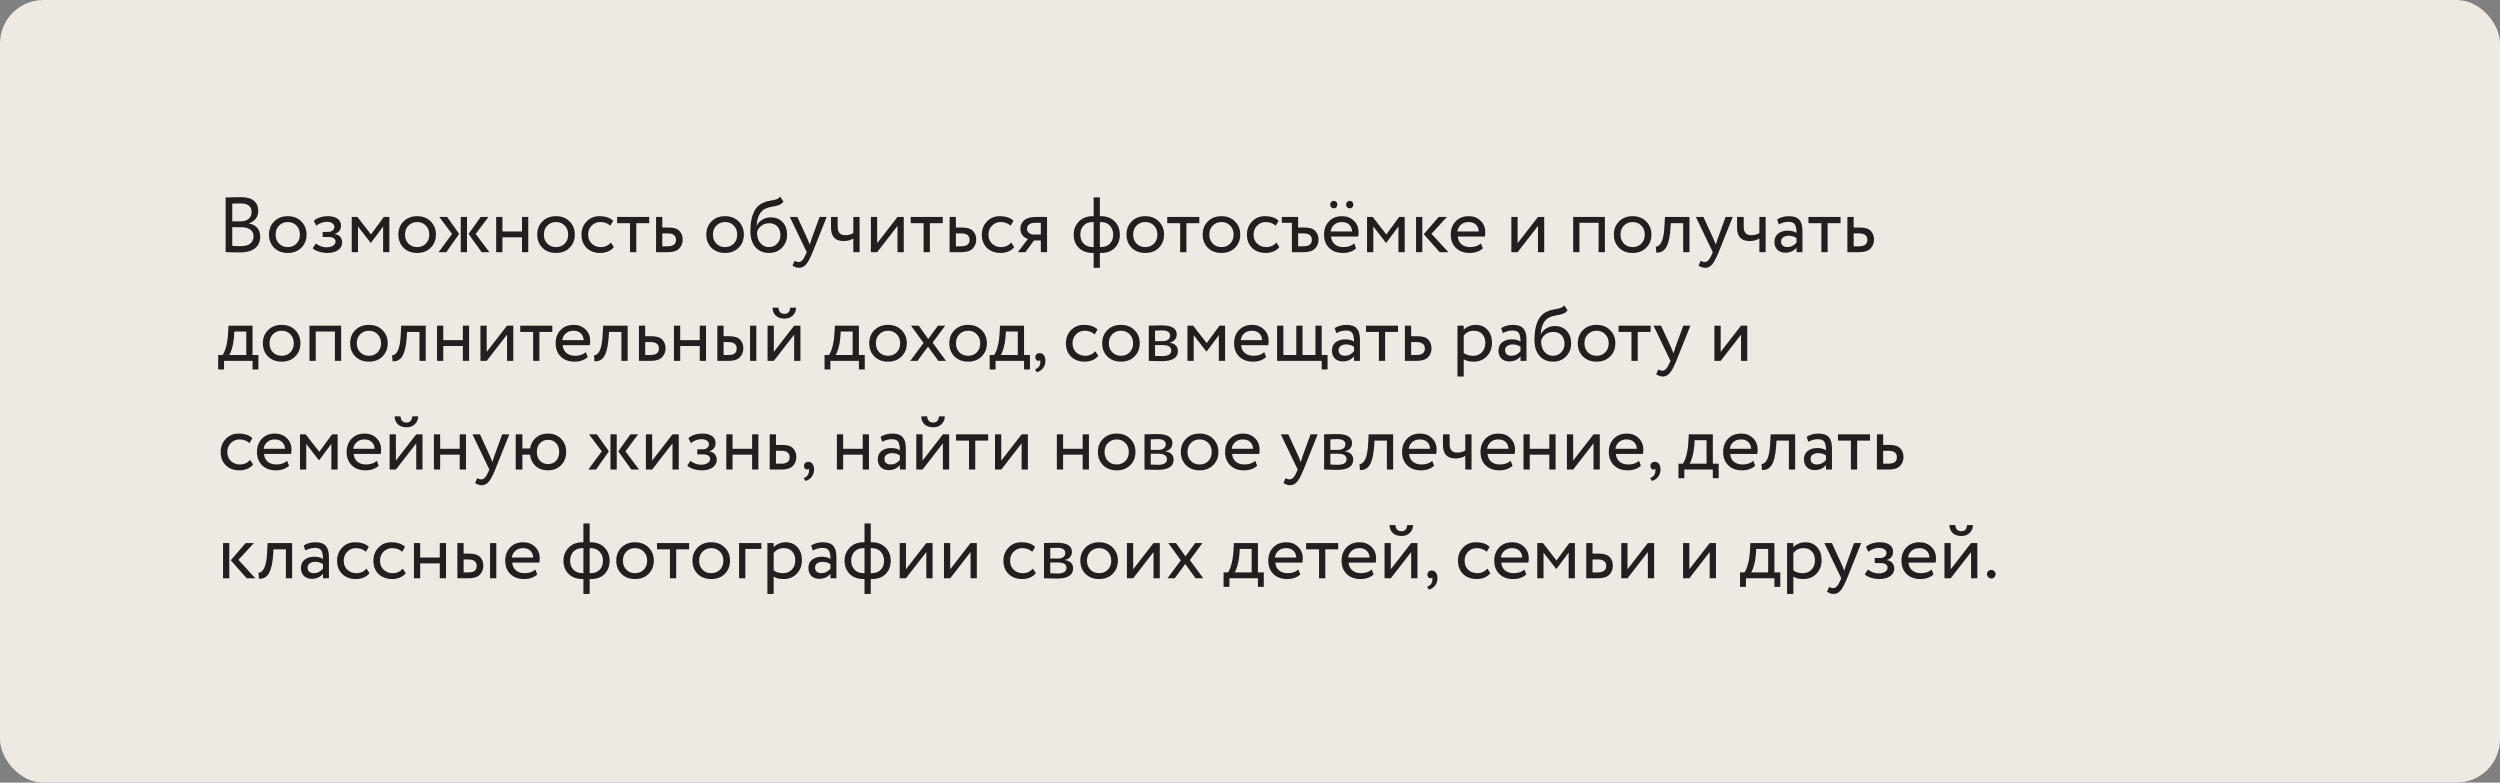 <?xml version="1.0" encoding="UTF-8"?> <svg xmlns="http://www.w3.org/2000/svg" width="575" height="180" viewBox="0 0 575 180" fill="none"><rect x="0" y="0" width="575" height="180" fill="#808080" stroke="none"/><rect width="575" height="180" rx="10" fill="#EEEAE3"></rect><path d="M51.89 57.982V45.418C53.762 45.37 54.914 45.346 55.346 45.346C56.762 45.346 57.788 45.628 58.424 46.192C59.072 46.756 59.396 47.512 59.396 48.46C59.396 49.216 59.198 49.84 58.802 50.332C58.406 50.812 57.884 51.16 57.236 51.376V51.412C58.04 51.544 58.676 51.868 59.144 52.384C59.612 52.888 59.846 53.56 59.846 54.4C59.846 55.624 59.426 56.542 58.586 57.154C57.758 57.754 56.654 58.054 55.274 58.054C54.002 58.054 52.874 58.03 51.89 57.982ZM55.454 52.258H53.42V56.542C53.972 56.59 54.62 56.614 55.364 56.614C56.312 56.614 57.038 56.422 57.542 56.038C58.058 55.642 58.316 55.066 58.316 54.31C58.316 53.65 58.064 53.146 57.56 52.798C57.068 52.438 56.366 52.258 55.454 52.258ZM55.31 46.786C54.95 46.786 54.32 46.804 53.42 46.84V50.908H55.436C56.132 50.908 56.708 50.722 57.164 50.35C57.632 49.978 57.866 49.462 57.866 48.802C57.866 47.458 57.014 46.786 55.31 46.786ZM63.053 56.992C62.261 56.188 61.865 55.174 61.865 53.95C61.865 52.726 62.261 51.718 63.053 50.926C63.857 50.122 64.901 49.72 66.185 49.72C67.469 49.72 68.507 50.122 69.299 50.926C70.103 51.718 70.505 52.726 70.505 53.95C70.505 55.174 70.103 56.188 69.299 56.992C68.507 57.784 67.469 58.18 66.185 58.18C64.901 58.18 63.857 57.784 63.053 56.992ZM63.395 53.95C63.395 54.79 63.653 55.48 64.169 56.02C64.697 56.56 65.369 56.83 66.185 56.83C67.001 56.83 67.667 56.566 68.183 56.038C68.711 55.498 68.975 54.802 68.975 53.95C68.975 53.11 68.711 52.42 68.183 51.88C67.667 51.34 67.001 51.07 66.185 51.07C65.381 51.07 64.715 51.34 64.187 51.88C63.659 52.408 63.395 53.098 63.395 53.95ZM75.265 58.18C74.641 58.18 73.993 58.078 73.321 57.874C72.649 57.658 72.181 57.394 71.917 57.082L72.655 56.002C72.979 56.266 73.363 56.482 73.807 56.65C74.263 56.806 74.677 56.884 75.049 56.884C75.673 56.884 76.183 56.764 76.579 56.524C76.975 56.272 77.173 55.948 77.173 55.552C77.173 55.216 77.029 54.958 76.741 54.778C76.465 54.598 76.081 54.508 75.589 54.508H74.221V53.338H75.499C75.907 53.338 76.243 53.23 76.507 53.014C76.771 52.786 76.903 52.51 76.903 52.186C76.903 51.826 76.747 51.544 76.435 51.34C76.123 51.124 75.703 51.016 75.175 51.016C74.311 51.016 73.501 51.316 72.745 51.916L72.187 50.8C72.511 50.464 72.961 50.2 73.537 50.008C74.125 49.816 74.743 49.72 75.391 49.72C76.363 49.72 77.113 49.918 77.641 50.314C78.169 50.698 78.433 51.226 78.433 51.898C78.433 52.834 77.959 53.47 77.011 53.806V53.842C77.551 53.902 77.965 54.112 78.253 54.472C78.553 54.832 78.703 55.258 78.703 55.75C78.703 56.494 78.385 57.088 77.749 57.532C77.113 57.964 76.285 58.18 75.265 58.18ZM80.898 58V49.9H82.212L85.326 53.914L88.278 49.9H89.556V58H88.116V52.096L85.308 55.858H85.254L82.338 52.096V58H80.898ZM92.813 56.992C92.021 56.188 91.625 55.174 91.625 53.95C91.625 52.726 92.021 51.718 92.813 50.926C93.617 50.122 94.661 49.72 95.945 49.72C97.229 49.72 98.267 50.122 99.059 50.926C99.863 51.718 100.265 52.726 100.265 53.95C100.265 55.174 99.863 56.188 99.059 56.992C98.267 57.784 97.229 58.18 95.945 58.18C94.661 58.18 93.617 57.784 92.813 56.992ZM93.155 53.95C93.155 54.79 93.413 55.48 93.929 56.02C94.457 56.56 95.129 56.83 95.945 56.83C96.761 56.83 97.427 56.566 97.943 56.038C98.471 55.498 98.735 54.802 98.735 53.95C98.735 53.11 98.471 52.42 97.943 51.88C97.427 51.34 96.761 51.07 95.945 51.07C95.141 51.07 94.475 51.34 93.947 51.88C93.419 52.408 93.155 53.098 93.155 53.95ZM112.343 49.9L109.409 53.806L112.559 58H110.777L107.771 53.806L110.561 49.9H112.343ZM105.971 58V49.9H107.411V58H105.971ZM103.973 53.806L101.039 49.9H102.839L105.611 53.806L102.641 58H100.877L103.973 53.806ZM120.06 58V54.58H115.56V58H114.12V49.9H115.56V53.23H120.06V49.9H121.5V58H120.06ZM124.753 56.992C123.961 56.188 123.565 55.174 123.565 53.95C123.565 52.726 123.961 51.718 124.753 50.926C125.557 50.122 126.601 49.72 127.885 49.72C129.169 49.72 130.207 50.122 130.999 50.926C131.803 51.718 132.205 52.726 132.205 53.95C132.205 55.174 131.803 56.188 130.999 56.992C130.207 57.784 129.169 58.18 127.885 58.18C126.601 58.18 125.557 57.784 124.753 56.992ZM125.095 53.95C125.095 54.79 125.353 55.48 125.869 56.02C126.397 56.56 127.069 56.83 127.885 56.83C128.701 56.83 129.367 56.566 129.883 56.038C130.411 55.498 130.675 54.802 130.675 53.95C130.675 53.11 130.411 52.42 129.883 51.88C129.367 51.34 128.701 51.07 127.885 51.07C127.081 51.07 126.415 51.34 125.887 51.88C125.359 52.408 125.095 53.098 125.095 53.95ZM140.51 55.786L141.194 56.83C140.858 57.262 140.414 57.598 139.862 57.838C139.31 58.066 138.716 58.18 138.08 58.18C136.784 58.18 135.734 57.796 134.93 57.028C134.138 56.248 133.742 55.222 133.742 53.95C133.742 52.762 134.132 51.76 134.912 50.944C135.692 50.128 136.67 49.72 137.846 49.72C139.262 49.72 140.324 50.074 141.032 50.782L140.366 51.916C139.754 51.352 138.98 51.07 138.044 51.07C137.288 51.07 136.634 51.346 136.082 51.898C135.542 52.438 135.272 53.122 135.272 53.95C135.272 54.814 135.548 55.51 136.1 56.038C136.664 56.566 137.36 56.83 138.188 56.83C139.124 56.83 139.898 56.482 140.51 55.786ZM141.94 51.34V49.9H149.32V51.34H146.35V58H144.91V51.34H141.94ZM150.894 58V49.9H152.334V52.33H153.81C154.962 52.33 155.784 52.594 156.276 53.122C156.768 53.638 157.014 54.304 157.014 55.12C157.014 55.936 156.744 56.62 156.204 57.172C155.664 57.724 154.806 58 153.63 58H150.894ZM153.54 53.68H152.334V56.65H153.522C154.83 56.65 155.484 56.158 155.484 55.174C155.484 54.178 154.836 53.68 153.54 53.68ZM163.635 56.992C162.843 56.188 162.447 55.174 162.447 53.95C162.447 52.726 162.843 51.718 163.635 50.926C164.439 50.122 165.483 49.72 166.767 49.72C168.051 49.72 169.089 50.122 169.881 50.926C170.685 51.718 171.087 52.726 171.087 53.95C171.087 55.174 170.685 56.188 169.881 56.992C169.089 57.784 168.051 58.18 166.767 58.18C165.483 58.18 164.439 57.784 163.635 56.992ZM163.977 53.95C163.977 54.79 164.235 55.48 164.751 56.02C165.279 56.56 165.951 56.83 166.767 56.83C167.583 56.83 168.249 56.566 168.765 56.038C169.293 55.498 169.557 54.802 169.557 53.95C169.557 53.11 169.293 52.42 168.765 51.88C168.249 51.34 167.583 51.07 166.767 51.07C165.963 51.07 165.297 51.34 164.769 51.88C164.241 52.408 163.977 53.098 163.977 53.95ZM179.429 45.22L180.203 46.354C179.915 46.75 179.567 47.02 179.159 47.164C178.751 47.308 178.247 47.428 177.647 47.524C177.047 47.62 176.525 47.77 176.081 47.974C174.857 48.526 174.173 49.828 174.029 51.88H174.065C174.329 51.316 174.755 50.86 175.343 50.512C175.943 50.164 176.585 49.99 177.269 49.99C178.421 49.99 179.333 50.356 180.005 51.088C180.689 51.82 181.031 52.798 181.031 54.022C181.031 55.174 180.641 56.158 179.861 56.974C179.081 57.778 178.085 58.18 176.873 58.18C175.553 58.18 174.509 57.73 173.741 56.83C172.973 55.93 172.589 54.7 172.589 53.14C172.589 49.624 173.591 47.446 175.595 46.606C176.087 46.39 176.615 46.24 177.179 46.156C177.743 46.06 178.199 45.958 178.547 45.85C178.895 45.742 179.189 45.532 179.429 45.22ZM174.119 53.41C174.119 54.442 174.371 55.27 174.875 55.894C175.379 56.518 176.033 56.83 176.837 56.83C177.617 56.83 178.253 56.566 178.745 56.038C179.249 55.51 179.501 54.862 179.501 54.094C179.501 53.278 179.273 52.618 178.817 52.114C178.361 51.598 177.725 51.34 176.909 51.34C176.189 51.34 175.577 51.544 175.073 51.952C174.569 52.36 174.251 52.846 174.119 53.41ZM190.142 49.9L186.902 58C186.326 59.404 185.816 60.352 185.372 60.844C184.928 61.348 184.406 61.6 183.806 61.6C183.29 61.6 182.78 61.432 182.276 61.096L182.744 59.998C183.128 60.178 183.428 60.268 183.644 60.268C183.98 60.268 184.28 60.124 184.544 59.836C184.82 59.548 185.096 59.08 185.372 58.432L185.552 58L181.664 49.9H183.392L185.768 55.048C185.816 55.156 185.978 55.564 186.254 56.272C186.362 55.876 186.488 55.462 186.632 55.03L188.504 49.9H190.142ZM197.706 49.9V58H196.266V54.85C195.642 55.246 194.892 55.444 194.016 55.444C192.096 55.444 191.136 54.412 191.136 52.348V49.9H192.666V52.186C192.666 53.458 193.248 54.094 194.412 54.094C195.168 54.094 195.786 53.926 196.266 53.59V49.9H197.706ZM201.746 58H200.306V49.9H201.746V55.93L206.426 49.9H207.866V58H206.426V51.97L201.746 58ZM209.458 51.34V49.9H216.838V51.34H213.868V58H212.428V51.34H209.458ZM218.411 58V49.9H219.851V52.33H221.327C222.479 52.33 223.301 52.594 223.793 53.122C224.285 53.638 224.531 54.304 224.531 55.12C224.531 55.936 224.261 56.62 223.721 57.172C223.181 57.724 222.323 58 221.147 58H218.411ZM221.057 53.68H219.851V56.65H221.039C222.347 56.65 223.001 56.158 223.001 55.174C223.001 54.178 222.353 53.68 221.057 53.68ZM232.585 55.786L233.269 56.83C232.933 57.262 232.489 57.598 231.937 57.838C231.385 58.066 230.791 58.18 230.155 58.18C228.859 58.18 227.809 57.796 227.005 57.028C226.213 56.248 225.817 55.222 225.817 53.95C225.817 52.762 226.207 51.76 226.987 50.944C227.767 50.128 228.745 49.72 229.921 49.72C231.337 49.72 232.399 50.074 233.107 50.782L232.441 51.916C231.829 51.352 231.055 51.07 230.119 51.07C229.363 51.07 228.709 51.346 228.157 51.898C227.617 52.438 227.347 53.122 227.347 53.95C227.347 54.814 227.623 55.51 228.175 56.038C228.739 56.566 229.435 56.83 230.263 56.83C231.199 56.83 231.973 56.482 232.585 55.786ZM238.305 49.9H240.825V58H239.385V55.3H237.819L235.839 58H234.093L236.433 54.94C235.965 54.832 235.557 54.574 235.209 54.166C234.861 53.746 234.687 53.224 234.687 52.6C234.687 51.82 234.975 51.178 235.551 50.674C236.127 50.158 237.045 49.9 238.305 49.9ZM236.217 52.636C236.217 53.032 236.373 53.35 236.685 53.59C236.997 53.83 237.345 53.95 237.729 53.95H239.385V51.25H238.071C237.435 51.25 236.967 51.382 236.667 51.646C236.367 51.898 236.217 52.228 236.217 52.636ZM251.535 61.6V58.18H251.337C249.981 58.18 248.907 57.784 248.115 56.992C247.335 56.2 246.945 55.186 246.945 53.95C246.945 52.786 247.341 51.79 248.133 50.962C248.925 50.134 249.987 49.72 251.319 49.72H251.535V45.4H252.975V49.72H253.209C254.529 49.72 255.585 50.122 256.377 50.926C257.169 51.73 257.565 52.738 257.565 53.95C257.565 55.198 257.181 56.218 256.413 57.01C255.657 57.79 254.589 58.18 253.209 58.18H252.975V61.6H251.535ZM248.475 53.95C248.475 54.814 248.733 55.51 249.249 56.038C249.765 56.566 250.479 56.83 251.391 56.83H251.535V51.07H251.301C250.413 51.07 249.717 51.346 249.213 51.898C248.721 52.438 248.475 53.122 248.475 53.95ZM253.209 51.07H252.975V56.83H253.137C254.061 56.83 254.775 56.566 255.279 56.038C255.783 55.51 256.035 54.814 256.035 53.95C256.035 53.158 255.783 52.48 255.279 51.916C254.775 51.352 254.085 51.07 253.209 51.07ZM260.28 56.992C259.488 56.188 259.092 55.174 259.092 53.95C259.092 52.726 259.488 51.718 260.28 50.926C261.084 50.122 262.128 49.72 263.412 49.72C264.696 49.72 265.734 50.122 266.526 50.926C267.33 51.718 267.732 52.726 267.732 53.95C267.732 55.174 267.33 56.188 266.526 56.992C265.734 57.784 264.696 58.18 263.412 58.18C262.128 58.18 261.084 57.784 260.28 56.992ZM260.622 53.95C260.622 54.79 260.88 55.48 261.396 56.02C261.924 56.56 262.596 56.83 263.412 56.83C264.228 56.83 264.894 56.566 265.41 56.038C265.938 55.498 266.202 54.802 266.202 53.95C266.202 53.11 265.938 52.42 265.41 51.88C264.894 51.34 264.228 51.07 263.412 51.07C262.608 51.07 261.942 51.34 261.414 51.88C260.886 52.408 260.622 53.098 260.622 53.95ZM268.467 51.34V49.9H275.847V51.34H272.877V58H271.437V51.34H268.467ZM277.805 56.992C277.013 56.188 276.617 55.174 276.617 53.95C276.617 52.726 277.013 51.718 277.805 50.926C278.609 50.122 279.653 49.72 280.937 49.72C282.221 49.72 283.259 50.122 284.051 50.926C284.855 51.718 285.257 52.726 285.257 53.95C285.257 55.174 284.855 56.188 284.051 56.992C283.259 57.784 282.221 58.18 280.937 58.18C279.653 58.18 278.609 57.784 277.805 56.992ZM278.147 53.95C278.147 54.79 278.405 55.48 278.921 56.02C279.449 56.56 280.121 56.83 280.937 56.83C281.753 56.83 282.419 56.566 282.935 56.038C283.463 55.498 283.727 54.802 283.727 53.95C283.727 53.11 283.463 52.42 282.935 51.88C282.419 51.34 281.753 51.07 280.937 51.07C280.133 51.07 279.467 51.34 278.939 51.88C278.411 52.408 278.147 53.098 278.147 53.95ZM293.563 55.786L294.247 56.83C293.911 57.262 293.467 57.598 292.915 57.838C292.363 58.066 291.769 58.18 291.133 58.18C289.837 58.18 288.787 57.796 287.983 57.028C287.191 56.248 286.795 55.222 286.795 53.95C286.795 52.762 287.185 51.76 287.965 50.944C288.745 50.128 289.723 49.72 290.899 49.72C292.315 49.72 293.377 50.074 294.085 50.782L293.419 51.916C292.807 51.352 292.033 51.07 291.097 51.07C290.341 51.07 289.687 51.346 289.135 51.898C288.595 52.438 288.325 53.122 288.325 53.95C288.325 54.814 288.601 55.51 289.153 56.038C289.717 56.566 290.413 56.83 291.241 56.83C292.177 56.83 292.951 56.482 293.563 55.786ZM294.813 51.25V49.9H298.575V52.33H300.051C301.203 52.33 302.025 52.594 302.517 53.122C303.009 53.638 303.255 54.304 303.255 55.12C303.255 55.936 302.985 56.62 302.445 57.172C301.905 57.724 301.047 58 299.871 58H297.135V51.25H294.813ZM299.781 53.68H298.575V56.65H299.763C301.071 56.65 301.725 56.158 301.725 55.174C301.725 54.178 301.077 53.68 299.781 53.68ZM311.461 55.984L311.911 57.118C311.131 57.826 310.117 58.18 308.869 58.18C307.561 58.18 306.511 57.796 305.719 57.028C304.927 56.26 304.531 55.234 304.531 53.95C304.531 52.726 304.903 51.718 305.647 50.926C306.391 50.122 307.411 49.72 308.707 49.72C309.775 49.72 310.669 50.068 311.389 50.764C312.109 51.448 312.469 52.336 312.469 53.428C312.469 53.8 312.439 54.124 312.379 54.4H306.151C306.211 55.156 306.493 55.75 306.997 56.182C307.513 56.614 308.173 56.83 308.977 56.83C310.033 56.83 310.861 56.548 311.461 55.984ZM308.635 51.07C307.915 51.07 307.327 51.274 306.871 51.682C306.415 52.078 306.145 52.594 306.061 53.23H310.975C310.939 52.558 310.711 52.03 310.291 51.646C309.883 51.262 309.331 51.07 308.635 51.07ZM305.953 47.02C305.953 46.768 306.031 46.57 306.187 46.426C306.355 46.27 306.559 46.192 306.799 46.192C307.003 46.192 307.183 46.27 307.339 46.426C307.507 46.582 307.591 46.78 307.591 47.02C307.591 47.296 307.513 47.518 307.357 47.686C307.201 47.842 307.015 47.92 306.799 47.92C306.559 47.92 306.355 47.842 306.187 47.686C306.031 47.518 305.953 47.296 305.953 47.02ZM309.607 47.02C309.607 46.78 309.691 46.582 309.859 46.426C310.027 46.27 310.231 46.192 310.471 46.192C310.675 46.192 310.855 46.27 311.011 46.426C311.179 46.582 311.263 46.78 311.263 47.02C311.263 47.296 311.185 47.518 311.029 47.686C310.873 47.842 310.687 47.92 310.471 47.92C310.231 47.92 310.027 47.842 309.859 47.686C309.691 47.518 309.607 47.296 309.607 47.02ZM314.423 58V49.9H315.737L318.851 53.914L321.803 49.9H323.081V58H321.641V52.096L318.833 55.858H318.779L315.863 52.096V58H314.423ZM332.783 49.9L329.237 53.77L333.125 58H331.127L327.473 53.86L330.893 49.9H332.783ZM325.691 58V49.9H327.131V58H325.691ZM340.606 55.984L341.056 57.118C340.276 57.826 339.262 58.18 338.014 58.18C336.706 58.18 335.656 57.796 334.864 57.028C334.072 56.26 333.676 55.234 333.676 53.95C333.676 52.726 334.048 51.718 334.792 50.926C335.536 50.122 336.556 49.72 337.852 49.72C338.92 49.72 339.814 50.068 340.534 50.764C341.254 51.448 341.614 52.336 341.614 53.428C341.614 53.8 341.584 54.124 341.524 54.4H335.296C335.356 55.156 335.638 55.75 336.142 56.182C336.658 56.614 337.318 56.83 338.122 56.83C339.178 56.83 340.006 56.548 340.606 55.984ZM337.78 51.07C337.06 51.07 336.472 51.274 336.016 51.682C335.56 52.078 335.29 52.594 335.206 53.23H340.12C340.084 52.558 339.856 52.03 339.436 51.646C339.028 51.262 338.476 51.07 337.78 51.07ZM349.05 58H347.61V49.9H349.05V55.93L353.73 49.9H355.17V58H353.73V51.97L349.05 58ZM367.681 58V51.25H363.271V58H361.831V49.9H369.121V58H367.681ZM372.376 56.992C371.584 56.188 371.188 55.174 371.188 53.95C371.188 52.726 371.584 51.718 372.376 50.926C373.18 50.122 374.224 49.72 375.508 49.72C376.792 49.72 377.83 50.122 378.622 50.926C379.426 51.718 379.828 52.726 379.828 53.95C379.828 55.174 379.426 56.188 378.622 56.992C377.83 57.784 376.792 58.18 375.508 58.18C374.224 58.18 373.18 57.784 372.376 56.992ZM372.718 53.95C372.718 54.79 372.976 55.48 373.492 56.02C374.02 56.56 374.692 56.83 375.508 56.83C376.324 56.83 376.99 56.566 377.506 56.038C378.034 55.498 378.298 54.802 378.298 53.95C378.298 53.11 378.034 52.42 377.506 51.88C376.99 51.34 376.324 51.07 375.508 51.07C374.704 51.07 374.038 51.34 373.51 51.88C372.982 52.408 372.718 53.098 372.718 53.95ZM387.133 58V51.34H384.289L384.199 52.708C384.127 53.608 384.019 54.388 383.875 55.048C383.731 55.696 383.563 56.218 383.371 56.614C383.191 56.998 382.969 57.304 382.705 57.532C382.441 57.76 382.171 57.916 381.895 58C381.619 58.072 381.301 58.108 380.941 58.108L380.833 56.704C380.977 56.716 381.115 56.698 381.247 56.65C381.391 56.59 381.547 56.47 381.715 56.29C381.895 56.11 382.051 55.87 382.183 55.57C382.327 55.27 382.453 54.85 382.561 54.31C382.681 53.758 382.759 53.128 382.795 52.42L382.939 49.9H388.573V58H387.133ZM398.531 49.9L395.291 58C394.715 59.404 394.205 60.352 393.761 60.844C393.317 61.348 392.795 61.6 392.195 61.6C391.679 61.6 391.169 61.432 390.665 61.096L391.133 59.998C391.517 60.178 391.817 60.268 392.033 60.268C392.369 60.268 392.669 60.124 392.933 59.836C393.209 59.548 393.485 59.08 393.761 58.432L393.941 58L390.053 49.9H391.781L394.157 55.048C394.205 55.156 394.367 55.564 394.643 56.272C394.751 55.876 394.877 55.462 395.021 55.03L396.893 49.9H398.531ZM406.095 49.9V58H404.655V54.85C404.031 55.246 403.281 55.444 402.405 55.444C400.485 55.444 399.525 54.412 399.525 52.348V49.9H401.055V52.186C401.055 53.458 401.637 54.094 402.801 54.094C403.557 54.094 404.175 53.926 404.655 53.59V49.9H406.095ZM409.126 51.61L408.748 50.458C409.54 49.966 410.44 49.72 411.448 49.72C412.564 49.72 413.362 49.996 413.842 50.548C414.322 51.1 414.562 51.928 414.562 53.032V58H413.194V56.956C412.57 57.736 411.706 58.126 410.602 58.126C409.858 58.126 409.258 57.904 408.802 57.46C408.346 57.004 408.118 56.392 408.118 55.624C408.118 54.82 408.4 54.19 408.964 53.734C409.54 53.278 410.278 53.05 411.178 53.05C412.042 53.05 412.714 53.224 413.194 53.572C413.194 52.708 413.074 52.066 412.834 51.646C412.594 51.226 412.102 51.016 411.358 51.016C410.626 51.016 409.882 51.214 409.126 51.61ZM411.106 56.83C411.91 56.83 412.606 56.482 413.194 55.786V54.76C412.69 54.4 412.084 54.22 411.376 54.22C410.896 54.22 410.488 54.334 410.152 54.562C409.816 54.79 409.648 55.12 409.648 55.552C409.648 55.948 409.774 56.26 410.026 56.488C410.29 56.716 410.65 56.83 411.106 56.83ZM415.948 51.34V49.9H423.328V51.34H420.358V58H418.918V51.34H415.948ZM424.901 58V49.9H426.341V52.33H427.817C428.969 52.33 429.791 52.594 430.283 53.122C430.775 53.638 431.021 54.304 431.021 55.12C431.021 55.936 430.751 56.62 430.211 57.172C429.671 57.724 428.813 58 427.637 58H424.901ZM427.547 53.68H426.341V56.65H427.529C428.837 56.65 429.491 56.158 429.491 55.174C429.491 54.178 428.843 53.68 427.547 53.68ZM50.18 84.98V81.65H51.188C51.476 81.29 51.734 80.696 51.962 79.868C52.202 79.04 52.358 78.098 52.43 77.042L52.556 74.9H58.082V81.65H59.432V84.98H58.082V83H51.53V84.98H50.18ZM53.816 77.6C53.732 78.548 53.582 79.388 53.366 80.12C53.15 80.852 52.934 81.362 52.718 81.65H56.642V76.25H53.906L53.816 77.6ZM61.647 81.992C60.855 81.188 60.459 80.174 60.459 78.95C60.459 77.726 60.855 76.718 61.647 75.926C62.451 75.122 63.495 74.72 64.779 74.72C66.063 74.72 67.101 75.122 67.893 75.926C68.697 76.718 69.099 77.726 69.099 78.95C69.099 80.174 68.697 81.188 67.893 81.992C67.101 82.784 66.063 83.18 64.779 83.18C63.495 83.18 62.451 82.784 61.647 81.992ZM61.989 78.95C61.989 79.79 62.247 80.48 62.763 81.02C63.291 81.56 63.963 81.83 64.779 81.83C65.595 81.83 66.261 81.566 66.777 81.038C67.305 80.498 67.569 79.802 67.569 78.95C67.569 78.11 67.305 77.42 66.777 76.88C66.261 76.34 65.595 76.07 64.779 76.07C63.975 76.07 63.309 76.34 62.781 76.88C62.253 77.408 61.989 78.098 61.989 78.95ZM77.027 83V76.25H72.617V83H71.177V74.9H78.467V83H77.027ZM81.721 81.992C80.929 81.188 80.533 80.174 80.533 78.95C80.533 77.726 80.929 76.718 81.721 75.926C82.525 75.122 83.569 74.72 84.853 74.72C86.137 74.72 87.175 75.122 87.967 75.926C88.771 76.718 89.173 77.726 89.173 78.95C89.173 80.174 88.771 81.188 87.967 81.992C87.175 82.784 86.137 83.18 84.853 83.18C83.569 83.18 82.525 82.784 81.721 81.992ZM82.063 78.95C82.063 79.79 82.321 80.48 82.837 81.02C83.365 81.56 84.037 81.83 84.853 81.83C85.669 81.83 86.335 81.566 86.851 81.038C87.379 80.498 87.643 79.802 87.643 78.95C87.643 78.11 87.379 77.42 86.851 76.88C86.335 76.34 85.669 76.07 84.853 76.07C84.049 76.07 83.383 76.34 82.855 76.88C82.327 77.408 82.063 78.098 82.063 78.95ZM96.479 83V76.34H93.635L93.545 77.708C93.473 78.608 93.365 79.388 93.221 80.048C93.077 80.696 92.909 81.218 92.717 81.614C92.537 81.998 92.315 82.304 92.051 82.532C91.787 82.76 91.517 82.916 91.241 83C90.965 83.072 90.647 83.108 90.287 83.108L90.179 81.704C90.323 81.716 90.461 81.698 90.593 81.65C90.737 81.59 90.893 81.47 91.061 81.29C91.241 81.11 91.397 80.87 91.529 80.57C91.673 80.27 91.799 79.85 91.907 79.31C92.027 78.758 92.105 78.128 92.141 77.42L92.285 74.9H97.919V83H96.479ZM106.455 83V79.58H101.955V83H100.515V74.9H101.955V78.23H106.455V74.9H107.895V83H106.455ZM111.939 83H110.499V74.9H111.939V80.93L116.619 74.9H118.059V83H116.619V76.97L111.939 83ZM119.651 76.34V74.9H127.031V76.34H124.061V83H122.621V76.34H119.651ZM134.731 80.984L135.181 82.118C134.401 82.826 133.387 83.18 132.139 83.18C130.831 83.18 129.781 82.796 128.989 82.028C128.197 81.26 127.801 80.234 127.801 78.95C127.801 77.726 128.173 76.718 128.917 75.926C129.661 75.122 130.681 74.72 131.977 74.72C133.045 74.72 133.939 75.068 134.659 75.764C135.379 76.448 135.739 77.336 135.739 78.428C135.739 78.8 135.709 79.124 135.649 79.4H129.421C129.481 80.156 129.763 80.75 130.267 81.182C130.783 81.614 131.443 81.83 132.247 81.83C133.303 81.83 134.131 81.548 134.731 80.984ZM131.905 76.07C131.185 76.07 130.597 76.274 130.141 76.682C129.685 77.078 129.415 77.594 129.331 78.23H134.245C134.209 77.558 133.981 77.03 133.561 76.646C133.153 76.262 132.601 76.07 131.905 76.07ZM142.92 83V76.34H140.076L139.986 77.708C139.914 78.608 139.806 79.388 139.662 80.048C139.518 80.696 139.35 81.218 139.158 81.614C138.978 81.998 138.756 82.304 138.492 82.532C138.228 82.76 137.958 82.916 137.682 83C137.406 83.072 137.088 83.108 136.728 83.108L136.62 81.704C136.764 81.716 136.902 81.698 137.034 81.65C137.178 81.59 137.334 81.47 137.502 81.29C137.682 81.11 137.838 80.87 137.97 80.57C138.114 80.27 138.24 79.85 138.348 79.31C138.468 78.758 138.546 78.128 138.582 77.42L138.726 74.9H144.36V83H142.92ZM146.956 83V74.9H148.396V77.33H149.872C151.024 77.33 151.846 77.594 152.338 78.122C152.83 78.638 153.076 79.304 153.076 80.12C153.076 80.936 152.806 81.62 152.266 82.172C151.726 82.724 150.868 83 149.692 83H146.956ZM149.602 78.68H148.396V81.65H149.584C150.892 81.65 151.546 81.158 151.546 80.174C151.546 79.178 150.898 78.68 149.602 78.68ZM160.947 83V79.58H156.447V83H155.007V74.9H156.447V78.23H160.947V74.9H162.387V83H160.947ZM164.991 83V74.9H166.431V77.33H167.763C168.915 77.33 169.737 77.594 170.229 78.122C170.721 78.638 170.967 79.304 170.967 80.12C170.967 80.936 170.697 81.62 170.157 82.172C169.629 82.724 168.777 83 167.601 83H164.991ZM172.515 83V74.9H173.955V83H172.515ZM167.493 78.68H166.431V81.65H167.475C168.171 81.65 168.669 81.53 168.969 81.29C169.281 81.038 169.437 80.666 169.437 80.174C169.437 79.178 168.789 78.68 167.493 78.68ZM177.98 83H176.54V74.9H177.98V80.93L182.66 74.9H184.1V83H182.66V76.97L177.98 83ZM177.692 70.76H179.042C179.114 71.708 179.576 72.182 180.428 72.182C181.232 72.182 181.67 71.708 181.742 70.76H183.092C183.092 71.48 182.846 72.08 182.354 72.56C181.862 73.04 181.22 73.28 180.428 73.28C179.564 73.28 178.892 73.046 178.412 72.578C177.932 72.11 177.692 71.504 177.692 70.76ZM189.645 84.98V81.65H190.653C190.941 81.29 191.199 80.696 191.427 79.868C191.667 79.04 191.823 78.098 191.895 77.042L192.021 74.9H197.547V81.65H198.897V84.98H197.547V83H190.995V84.98H189.645ZM193.281 77.6C193.197 78.548 193.047 79.388 192.831 80.12C192.615 80.852 192.399 81.362 192.183 81.65H196.107V76.25H193.371L193.281 77.6ZM201.112 81.992C200.32 81.188 199.924 80.174 199.924 78.95C199.924 77.726 200.32 76.718 201.112 75.926C201.916 75.122 202.96 74.72 204.244 74.72C205.528 74.72 206.566 75.122 207.358 75.926C208.162 76.718 208.564 77.726 208.564 78.95C208.564 80.174 208.162 81.188 207.358 81.992C206.566 82.784 205.528 83.18 204.244 83.18C202.96 83.18 201.916 82.784 201.112 81.992ZM201.454 78.95C201.454 79.79 201.712 80.48 202.228 81.02C202.756 81.56 203.428 81.83 204.244 81.83C205.06 81.83 205.726 81.566 206.242 81.038C206.77 80.498 207.034 79.802 207.034 78.95C207.034 78.11 206.77 77.42 206.242 76.88C205.726 76.34 205.06 76.07 204.244 76.07C203.44 76.07 202.774 76.34 202.246 76.88C201.718 77.408 201.454 78.098 201.454 78.95ZM217.402 74.9L214.504 78.806L217.582 83H215.818L213.442 79.724L211.03 83H209.356L212.416 78.878L209.536 74.9H211.3L213.496 77.96L215.728 74.9H217.402ZM219.534 81.992C218.742 81.188 218.346 80.174 218.346 78.95C218.346 77.726 218.742 76.718 219.534 75.926C220.338 75.122 221.382 74.72 222.666 74.72C223.95 74.72 224.988 75.122 225.78 75.926C226.584 76.718 226.986 77.726 226.986 78.95C226.986 80.174 226.584 81.188 225.78 81.992C224.988 82.784 223.95 83.18 222.666 83.18C221.382 83.18 220.338 82.784 219.534 81.992ZM219.876 78.95C219.876 79.79 220.134 80.48 220.65 81.02C221.178 81.56 221.85 81.83 222.666 81.83C223.482 81.83 224.148 81.566 224.664 81.038C225.192 80.498 225.456 79.802 225.456 78.95C225.456 78.11 225.192 77.42 224.664 76.88C224.148 76.34 223.482 76.07 222.666 76.07C221.862 76.07 221.196 76.34 220.668 76.88C220.14 77.408 219.876 78.098 219.876 78.95ZM227.631 84.98V81.65H228.639C228.927 81.29 229.185 80.696 229.413 79.868C229.653 79.04 229.809 78.098 229.881 77.042L230.007 74.9H235.533V81.65H236.883V84.98H235.533V83H228.981V84.98H227.631ZM231.267 77.6C231.183 78.548 231.033 79.388 230.817 80.12C230.601 80.852 230.385 81.362 230.169 81.65H234.093V76.25H231.357L231.267 77.6ZM238.126 82.172C238.126 81.884 238.216 81.656 238.396 81.488C238.576 81.308 238.828 81.218 239.152 81.218C239.536 81.218 239.848 81.38 240.088 81.704C240.328 82.016 240.448 82.436 240.448 82.964C240.448 83.624 240.268 84.188 239.908 84.656C239.548 85.124 239.068 85.448 238.468 85.628L238.072 84.944C238.696 84.74 239.08 84.338 239.224 83.738C239.32 83.33 239.314 83.03 239.206 82.838C239.134 82.946 239.002 83 238.81 83C238.63 83 238.468 82.922 238.324 82.766C238.192 82.598 238.126 82.4 238.126 82.172ZM251.92 80.786L252.604 81.83C252.268 82.262 251.824 82.598 251.272 82.838C250.72 83.066 250.126 83.18 249.49 83.18C248.194 83.18 247.144 82.796 246.34 82.028C245.548 81.248 245.152 80.222 245.152 78.95C245.152 77.762 245.542 76.76 246.322 75.944C247.102 75.128 248.08 74.72 249.256 74.72C250.672 74.72 251.734 75.074 252.442 75.782L251.776 76.916C251.164 76.352 250.39 76.07 249.454 76.07C248.698 76.07 248.044 76.346 247.492 76.898C246.952 77.438 246.682 78.122 246.682 78.95C246.682 79.814 246.958 80.51 247.51 81.038C248.074 81.566 248.77 81.83 249.598 81.83C250.534 81.83 251.308 81.482 251.92 80.786ZM254.69 81.992C253.898 81.188 253.502 80.174 253.502 78.95C253.502 77.726 253.898 76.718 254.69 75.926C255.494 75.122 256.538 74.72 257.822 74.72C259.106 74.72 260.144 75.122 260.936 75.926C261.74 76.718 262.142 77.726 262.142 78.95C262.142 80.174 261.74 81.188 260.936 81.992C260.144 82.784 259.106 83.18 257.822 83.18C256.538 83.18 255.494 82.784 254.69 81.992ZM255.032 78.95C255.032 79.79 255.29 80.48 255.806 81.02C256.334 81.56 257.006 81.83 257.822 81.83C258.638 81.83 259.304 81.566 259.82 81.038C260.348 80.498 260.612 79.802 260.612 78.95C260.612 78.11 260.348 77.42 259.82 76.88C259.304 76.34 258.638 76.07 257.822 76.07C257.018 76.07 256.352 76.34 255.824 76.88C255.296 77.408 255.032 78.098 255.032 78.95ZM264.22 83V74.9C264.412 74.9 264.838 74.888 265.498 74.864C266.17 74.84 266.722 74.828 267.154 74.828C269.482 74.828 270.646 75.524 270.646 76.916C270.646 77.396 270.496 77.81 270.196 78.158C269.896 78.494 269.506 78.698 269.026 78.77V78.806C270.286 79.034 270.916 79.67 270.916 80.714C270.916 82.286 269.674 83.072 267.19 83.072C266.83 83.072 266.302 83.06 265.606 83.036C264.91 83.012 264.448 83 264.22 83ZM267.388 79.364H265.66V81.848C266.524 81.884 267.076 81.902 267.316 81.902C268.696 81.902 269.386 81.47 269.386 80.606C269.386 79.778 268.72 79.364 267.388 79.364ZM267.262 75.998C266.914 75.998 266.38 76.016 265.66 76.052V78.464H267.478C267.97 78.464 268.366 78.35 268.666 78.122C268.966 77.894 269.116 77.588 269.116 77.204C269.116 76.4 268.498 75.998 267.262 75.998ZM273.114 83V74.9H274.428L277.542 78.914L280.494 74.9H281.772V83H280.332V77.096L277.524 80.858H277.47L274.554 77.096V83H273.114ZM290.772 80.984L291.222 82.118C290.442 82.826 289.428 83.18 288.18 83.18C286.872 83.18 285.822 82.796 285.03 82.028C284.238 81.26 283.842 80.234 283.842 78.95C283.842 77.726 284.214 76.718 284.958 75.926C285.702 75.122 286.722 74.72 288.018 74.72C289.086 74.72 289.98 75.068 290.7 75.764C291.42 76.448 291.78 77.336 291.78 78.428C291.78 78.8 291.75 79.124 291.69 79.4H285.462C285.522 80.156 285.804 80.75 286.308 81.182C286.824 81.614 287.484 81.83 288.288 81.83C289.344 81.83 290.172 81.548 290.772 80.984ZM287.946 76.07C287.226 76.07 286.638 76.274 286.182 76.682C285.726 77.078 285.456 77.594 285.372 78.23H290.286C290.25 77.558 290.022 77.03 289.602 76.646C289.194 76.262 288.642 76.07 287.946 76.07ZM293.734 83V74.9H295.174V81.65H298.144V74.9H299.584V81.65H302.554V74.9H303.994V81.65H305.344V84.98H303.994V83H293.734ZM307.349 76.61L306.971 75.458C307.763 74.966 308.663 74.72 309.671 74.72C310.787 74.72 311.585 74.996 312.065 75.548C312.545 76.1 312.785 76.928 312.785 78.032V83H311.417V81.956C310.793 82.736 309.929 83.126 308.825 83.126C308.081 83.126 307.481 82.904 307.025 82.46C306.569 82.004 306.341 81.392 306.341 80.624C306.341 79.82 306.623 79.19 307.187 78.734C307.763 78.278 308.501 78.05 309.401 78.05C310.265 78.05 310.937 78.224 311.417 78.572C311.417 77.708 311.297 77.066 311.057 76.646C310.817 76.226 310.325 76.016 309.581 76.016C308.849 76.016 308.105 76.214 307.349 76.61ZM309.329 81.83C310.133 81.83 310.829 81.482 311.417 80.786V79.76C310.913 79.4 310.307 79.22 309.599 79.22C309.119 79.22 308.711 79.334 308.375 79.562C308.039 79.79 307.871 80.12 307.871 80.552C307.871 80.948 307.997 81.26 308.249 81.488C308.513 81.716 308.873 81.83 309.329 81.83ZM314.17 76.34V74.9H321.55V76.34H318.58V83H317.14V76.34H314.17ZM323.124 83V74.9H324.564V77.33H326.04C327.192 77.33 328.014 77.594 328.506 78.122C328.998 78.638 329.244 79.304 329.244 80.12C329.244 80.936 328.974 81.62 328.434 82.172C327.894 82.724 327.036 83 325.86 83H323.124ZM325.77 78.68H324.564V81.65H325.752C327.06 81.65 327.714 81.158 327.714 80.174C327.714 79.178 327.066 78.68 325.77 78.68ZM335.218 86.6V74.9H336.658V75.854C336.946 75.518 337.336 75.248 337.828 75.044C338.332 74.828 338.86 74.72 339.412 74.72C340.552 74.72 341.458 75.104 342.13 75.872C342.814 76.628 343.156 77.612 343.156 78.824C343.156 80.072 342.766 81.11 341.986 81.938C341.206 82.766 340.192 83.18 338.944 83.18C337.984 83.18 337.222 82.994 336.658 82.622V86.6H335.218ZM338.998 76.07C338.038 76.07 337.258 76.442 336.658 77.186V81.2C337.282 81.62 338.002 81.83 338.818 81.83C339.67 81.83 340.348 81.554 340.852 81.002C341.368 80.45 341.626 79.742 341.626 78.878C341.626 78.038 341.392 77.36 340.924 76.844C340.456 76.328 339.814 76.07 338.998 76.07ZM345.652 76.61L345.274 75.458C346.066 74.966 346.966 74.72 347.974 74.72C349.09 74.72 349.888 74.996 350.368 75.548C350.848 76.1 351.088 76.928 351.088 78.032V83H349.72V81.956C349.096 82.736 348.232 83.126 347.128 83.126C346.384 83.126 345.784 82.904 345.328 82.46C344.872 82.004 344.644 81.392 344.644 80.624C344.644 79.82 344.926 79.19 345.49 78.734C346.066 78.278 346.804 78.05 347.704 78.05C348.568 78.05 349.24 78.224 349.72 78.572C349.72 77.708 349.6 77.066 349.36 76.646C349.12 76.226 348.628 76.016 347.884 76.016C347.152 76.016 346.408 76.214 345.652 76.61ZM347.632 81.83C348.436 81.83 349.132 81.482 349.72 80.786V79.76C349.216 79.4 348.61 79.22 347.902 79.22C347.422 79.22 347.014 79.334 346.678 79.562C346.342 79.79 346.174 80.12 346.174 80.552C346.174 80.948 346.3 81.26 346.552 81.488C346.816 81.716 347.176 81.83 347.632 81.83ZM359.763 70.22L360.537 71.354C360.249 71.75 359.901 72.02 359.493 72.164C359.085 72.308 358.581 72.428 357.981 72.524C357.381 72.62 356.859 72.77 356.415 72.974C355.191 73.526 354.507 74.828 354.363 76.88H354.399C354.663 76.316 355.089 75.86 355.677 75.512C356.277 75.164 356.919 74.99 357.603 74.99C358.755 74.99 359.667 75.356 360.339 76.088C361.023 76.82 361.365 77.798 361.365 79.022C361.365 80.174 360.975 81.158 360.195 81.974C359.415 82.778 358.419 83.18 357.207 83.18C355.887 83.18 354.843 82.73 354.075 81.83C353.307 80.93 352.923 79.7 352.923 78.14C352.923 74.624 353.925 72.446 355.929 71.606C356.421 71.39 356.949 71.24 357.513 71.156C358.077 71.06 358.533 70.958 358.881 70.85C359.229 70.742 359.523 70.532 359.763 70.22ZM354.453 78.41C354.453 79.442 354.705 80.27 355.209 80.894C355.713 81.518 356.367 81.83 357.171 81.83C357.951 81.83 358.587 81.566 359.079 81.038C359.583 80.51 359.835 79.862 359.835 79.094C359.835 78.278 359.607 77.618 359.151 77.114C358.695 76.598 358.059 76.34 357.243 76.34C356.523 76.34 355.911 76.544 355.407 76.952C354.903 77.36 354.585 77.846 354.453 78.41ZM364.079 81.992C363.287 81.188 362.891 80.174 362.891 78.95C362.891 77.726 363.287 76.718 364.079 75.926C364.883 75.122 365.927 74.72 367.211 74.72C368.495 74.72 369.533 75.122 370.325 75.926C371.129 76.718 371.531 77.726 371.531 78.95C371.531 80.174 371.129 81.188 370.325 81.992C369.533 82.784 368.495 83.18 367.211 83.18C365.927 83.18 364.883 82.784 364.079 81.992ZM364.421 78.95C364.421 79.79 364.679 80.48 365.195 81.02C365.723 81.56 366.395 81.83 367.211 81.83C368.027 81.83 368.693 81.566 369.209 81.038C369.737 80.498 370.001 79.802 370.001 78.95C370.001 78.11 369.737 77.42 369.209 76.88C368.693 76.34 368.027 76.07 367.211 76.07C366.407 76.07 365.741 76.34 365.213 76.88C364.685 77.408 364.421 78.098 364.421 78.95ZM372.266 76.34V74.9H379.646V76.34H376.676V83H375.236V76.34H372.266ZM388.793 74.9L385.553 83C384.977 84.404 384.467 85.352 384.023 85.844C383.579 86.348 383.057 86.6 382.457 86.6C381.941 86.6 381.431 86.432 380.927 86.096L381.395 84.998C381.779 85.178 382.079 85.268 382.295 85.268C382.631 85.268 382.931 85.124 383.195 84.836C383.471 84.548 383.747 84.08 384.023 83.432L384.203 83L380.315 74.9H382.043L384.419 80.048C384.467 80.156 384.629 80.564 384.905 81.272C385.013 80.876 385.139 80.462 385.283 80.03L387.155 74.9H388.793ZM395.756 83H394.316V74.9H395.756V80.93L400.436 74.9H401.876V83H400.436V76.97L395.756 83ZM57.524 105.786L58.208 106.83C57.872 107.262 57.428 107.598 56.876 107.838C56.324 108.066 55.73 108.18 55.094 108.18C53.798 108.18 52.748 107.796 51.944 107.028C51.152 106.248 50.756 105.222 50.756 103.95C50.756 102.762 51.146 101.76 51.926 100.944C52.706 100.128 53.684 99.72 54.86 99.72C56.276 99.72 57.338 100.074 58.046 100.782L57.38 101.916C56.768 101.352 55.994 101.07 55.058 101.07C54.302 101.07 53.648 101.346 53.096 101.898C52.556 102.438 52.286 103.122 52.286 103.95C52.286 104.814 52.562 105.51 53.114 106.038C53.678 106.566 54.374 106.83 55.202 106.83C56.138 106.83 56.912 106.482 57.524 105.786ZM66.036 105.984L66.486 107.118C65.706 107.826 64.692 108.18 63.444 108.18C62.136 108.18 61.086 107.796 60.294 107.028C59.502 106.26 59.106 105.234 59.106 103.95C59.106 102.726 59.478 101.718 60.222 100.926C60.966 100.122 61.986 99.72 63.282 99.72C64.35 99.72 65.244 100.068 65.964 100.764C66.684 101.448 67.044 102.336 67.044 103.428C67.044 103.8 67.014 104.124 66.954 104.4H60.726C60.786 105.156 61.068 105.75 61.572 106.182C62.088 106.614 62.748 106.83 63.552 106.83C64.608 106.83 65.436 106.548 66.036 105.984ZM63.21 101.07C62.49 101.07 61.902 101.274 61.446 101.682C60.99 102.078 60.72 102.594 60.636 103.23H65.55C65.514 102.558 65.286 102.03 64.866 101.646C64.458 101.262 63.906 101.07 63.21 101.07ZM68.997 108V99.9H70.311L73.425 103.914L76.377 99.9H77.655V108H76.215V102.096L73.407 105.858H73.353L70.437 102.096V108H68.997ZM86.655 105.984L87.105 107.118C86.325 107.826 85.311 108.18 84.063 108.18C82.755 108.18 81.705 107.796 80.913 107.028C80.121 106.26 79.725 105.234 79.725 103.95C79.725 102.726 80.097 101.718 80.841 100.926C81.585 100.122 82.605 99.72 83.901 99.72C84.969 99.72 85.863 100.068 86.583 100.764C87.303 101.448 87.663 102.336 87.663 103.428C87.663 103.8 87.633 104.124 87.573 104.4H81.345C81.405 105.156 81.687 105.75 82.191 106.182C82.707 106.614 83.367 106.83 84.171 106.83C85.227 106.83 86.055 106.548 86.655 105.984ZM83.829 101.07C83.109 101.07 82.521 101.274 82.065 101.682C81.609 102.078 81.339 102.594 81.255 103.23H86.169C86.133 102.558 85.905 102.03 85.485 101.646C85.077 101.262 84.525 101.07 83.829 101.07ZM91.056 108H89.616V99.9H91.056V105.93L95.736 99.9H97.176V108H95.736V101.97L91.056 108ZM90.768 95.76H92.118C92.19 96.708 92.652 97.182 93.504 97.182C94.308 97.182 94.746 96.708 94.818 95.76H96.168C96.168 96.48 95.922 97.08 95.43 97.56C94.938 98.04 94.296 98.28 93.504 98.28C92.64 98.28 91.968 98.046 91.488 97.578C91.008 97.11 90.768 96.504 90.768 95.76ZM105.734 108V104.58H101.234V108H99.794V99.9H101.234V103.23H105.734V99.9H107.174V108H105.734ZM117.14 99.9L113.9 108C113.324 109.404 112.814 110.352 112.37 110.844C111.926 111.348 111.404 111.6 110.804 111.6C110.288 111.6 109.778 111.432 109.274 111.096L109.742 109.998C110.126 110.178 110.426 110.268 110.642 110.268C110.978 110.268 111.278 110.124 111.542 109.836C111.818 109.548 112.094 109.08 112.37 108.432L112.55 108L108.662 99.9H110.39L112.766 105.048C112.814 105.156 112.976 105.564 113.252 106.272C113.36 105.876 113.486 105.462 113.63 105.03L115.502 99.9H117.14ZM118.62 108V99.9H120.15V103.14H121.914C122.082 102.12 122.532 101.298 123.264 100.674C123.996 100.038 124.908 99.72 126 99.72C127.26 99.72 128.28 100.122 129.06 100.926C129.84 101.718 130.23 102.726 130.23 103.95C130.23 105.174 129.834 106.188 129.042 106.992C128.262 107.784 127.248 108.18 126 108.18C124.872 108.18 123.936 107.85 123.192 107.19C122.46 106.518 122.028 105.648 121.896 104.58H120.15V108H118.62ZM123.48 103.95C123.48 104.79 123.72 105.468 124.2 105.984C124.68 106.488 125.298 106.74 126.054 106.74C126.81 106.74 127.422 106.488 127.89 105.984C128.37 105.468 128.61 104.79 128.61 103.95C128.61 103.122 128.376 102.45 127.908 101.934C127.44 101.418 126.822 101.16 126.054 101.16C125.298 101.16 124.68 101.418 124.2 101.934C123.72 102.45 123.48 103.122 123.48 103.95ZM146.779 99.9L143.845 103.806L146.995 108H145.213L142.207 103.806L144.997 99.9H146.779ZM140.407 108V99.9H141.847V108H140.407ZM138.409 103.806L135.475 99.9H137.275L140.047 103.806L137.077 108H135.313L138.409 103.806ZM149.996 108H148.556V99.9H149.996V105.93L154.676 99.9H156.116V108H154.676V101.97L149.996 108ZM161.416 108.18C160.792 108.18 160.144 108.078 159.472 107.874C158.8 107.658 158.332 107.394 158.068 107.082L158.806 106.002C159.13 106.266 159.514 106.482 159.958 106.65C160.414 106.806 160.828 106.884 161.2 106.884C161.824 106.884 162.334 106.764 162.729 106.524C163.126 106.272 163.324 105.948 163.324 105.552C163.324 105.216 163.18 104.958 162.892 104.778C162.616 104.598 162.232 104.508 161.74 104.508H160.372V103.338H161.65C162.058 103.338 162.394 103.23 162.658 103.014C162.922 102.786 163.054 102.51 163.054 102.186C163.054 101.826 162.898 101.544 162.586 101.34C162.274 101.124 161.854 101.016 161.326 101.016C160.462 101.016 159.652 101.316 158.896 101.916L158.338 100.8C158.662 100.464 159.112 100.2 159.688 100.008C160.276 99.816 160.894 99.72 161.542 99.72C162.514 99.72 163.264 99.918 163.792 100.314C164.32 100.698 164.584 101.226 164.584 101.898C164.584 102.834 164.11 103.47 163.162 103.806V103.842C163.702 103.902 164.116 104.112 164.404 104.472C164.704 104.832 164.854 105.258 164.854 105.75C164.854 106.494 164.536 107.088 163.9 107.532C163.264 107.964 162.436 108.18 161.416 108.18ZM172.988 108V104.58H168.488V108H167.048V99.9H168.488V103.23H172.988V99.9H174.428V108H172.988ZM177.032 108V99.9H178.472V102.33H179.948C181.1 102.33 181.922 102.594 182.414 103.122C182.906 103.638 183.152 104.304 183.152 105.12C183.152 105.936 182.882 106.62 182.342 107.172C181.802 107.724 180.944 108 179.768 108H177.032ZM179.678 103.68H178.472V106.65H179.66C180.968 106.65 181.622 106.158 181.622 105.174C181.622 104.178 180.974 103.68 179.678 103.68ZM184.917 107.172C184.917 106.884 185.007 106.656 185.187 106.488C185.367 106.308 185.619 106.218 185.943 106.218C186.327 106.218 186.639 106.38 186.879 106.704C187.119 107.016 187.239 107.436 187.239 107.964C187.239 108.624 187.059 109.188 186.699 109.656C186.339 110.124 185.859 110.448 185.259 110.628L184.863 109.944C185.487 109.74 185.871 109.338 186.015 108.738C186.111 108.33 186.105 108.03 185.997 107.838C185.925 107.946 185.793 108 185.601 108C185.421 108 185.259 107.922 185.115 107.766C184.983 107.598 184.917 107.4 184.917 107.172ZM198.424 108V104.58H193.924V108H192.484V99.9H193.924V103.23H198.424V99.9H199.864V108H198.424ZM202.9 101.61L202.522 100.458C203.314 99.966 204.214 99.72 205.222 99.72C206.338 99.72 207.136 99.996 207.616 100.548C208.096 101.1 208.336 101.928 208.336 103.032V108H206.968V106.956C206.344 107.736 205.48 108.126 204.376 108.126C203.632 108.126 203.032 107.904 202.576 107.46C202.12 107.004 201.892 106.392 201.892 105.624C201.892 104.82 202.174 104.19 202.738 103.734C203.314 103.278 204.052 103.05 204.952 103.05C205.816 103.05 206.488 103.224 206.968 103.572C206.968 102.708 206.848 102.066 206.608 101.646C206.368 101.226 205.876 101.016 205.132 101.016C204.4 101.016 203.656 101.214 202.9 101.61ZM204.88 106.83C205.684 106.83 206.38 106.482 206.968 105.786V104.76C206.464 104.4 205.858 104.22 205.15 104.22C204.67 104.22 204.262 104.334 203.926 104.562C203.59 104.79 203.422 105.12 203.422 105.552C203.422 105.948 203.548 106.26 203.8 106.488C204.064 106.716 204.424 106.83 204.88 106.83ZM212.187 108H210.747V99.9H212.187V105.93L216.867 99.9H218.307V108H216.867V101.97L212.187 108ZM211.899 95.76H213.249C213.321 96.708 213.783 97.182 214.635 97.182C215.439 97.182 215.877 96.708 215.949 95.76H217.299C217.299 96.48 217.053 97.08 216.561 97.56C216.069 98.04 215.427 98.28 214.635 98.28C213.771 98.28 213.099 98.046 212.619 97.578C212.139 97.11 211.899 96.504 211.899 95.76ZM219.899 101.34V99.9H227.279V101.34H224.309V108H222.869V101.34H219.899ZM230.293 108H228.853V99.9H230.293V105.93L234.973 99.9H236.413V108H234.973V101.97L230.293 108ZM249.013 108V104.58H244.513V108H243.073V99.9H244.513V103.23H249.013V99.9H250.453V108H249.013ZM253.706 106.992C252.914 106.188 252.518 105.174 252.518 103.95C252.518 102.726 252.914 101.718 253.706 100.926C254.51 100.122 255.554 99.72 256.838 99.72C258.122 99.72 259.16 100.122 259.952 100.926C260.756 101.718 261.158 102.726 261.158 103.95C261.158 105.174 260.756 106.188 259.952 106.992C259.16 107.784 258.122 108.18 256.838 108.18C255.554 108.18 254.51 107.784 253.706 106.992ZM254.048 103.95C254.048 104.79 254.306 105.48 254.822 106.02C255.35 106.56 256.022 106.83 256.838 106.83C257.654 106.83 258.32 106.566 258.836 106.038C259.364 105.498 259.628 104.802 259.628 103.95C259.628 103.11 259.364 102.42 258.836 101.88C258.32 101.34 257.654 101.07 256.838 101.07C256.034 101.07 255.368 101.34 254.84 101.88C254.312 102.408 254.048 103.098 254.048 103.95ZM263.235 108V99.9C263.427 99.9 263.853 99.888 264.513 99.864C265.185 99.84 265.737 99.828 266.169 99.828C268.497 99.828 269.661 100.524 269.661 101.916C269.661 102.396 269.511 102.81 269.211 103.158C268.911 103.494 268.521 103.698 268.041 103.77V103.806C269.301 104.034 269.931 104.67 269.931 105.714C269.931 107.286 268.689 108.072 266.205 108.072C265.845 108.072 265.317 108.06 264.621 108.036C263.925 108.012 263.463 108 263.235 108ZM266.403 104.364H264.675V106.848C265.539 106.884 266.091 106.902 266.331 106.902C267.711 106.902 268.401 106.47 268.401 105.606C268.401 104.778 267.735 104.364 266.403 104.364ZM266.277 100.998C265.929 100.998 265.395 101.016 264.675 101.052V103.464H266.493C266.985 103.464 267.381 103.35 267.681 103.122C267.981 102.894 268.131 102.588 268.131 102.204C268.131 101.4 267.513 100.998 266.277 100.998ZM272.778 106.992C271.986 106.188 271.59 105.174 271.59 103.95C271.59 102.726 271.986 101.718 272.778 100.926C273.582 100.122 274.626 99.72 275.91 99.72C277.194 99.72 278.232 100.122 279.024 100.926C279.828 101.718 280.23 102.726 280.23 103.95C280.23 105.174 279.828 106.188 279.024 106.992C278.232 107.784 277.194 108.18 275.91 108.18C274.626 108.18 273.582 107.784 272.778 106.992ZM273.12 103.95C273.12 104.79 273.378 105.48 273.894 106.02C274.422 106.56 275.094 106.83 275.91 106.83C276.726 106.83 277.392 106.566 277.908 106.038C278.436 105.498 278.7 104.802 278.7 103.95C278.7 103.11 278.436 102.42 277.908 101.88C277.392 101.34 276.726 101.07 275.91 101.07C275.106 101.07 274.44 101.34 273.912 101.88C273.384 102.408 273.12 103.098 273.12 103.95ZM288.698 105.984L289.148 107.118C288.368 107.826 287.354 108.18 286.106 108.18C284.798 108.18 283.748 107.796 282.956 107.028C282.164 106.26 281.768 105.234 281.768 103.95C281.768 102.726 282.14 101.718 282.884 100.926C283.628 100.122 284.648 99.72 285.944 99.72C287.012 99.72 287.906 100.068 288.626 100.764C289.346 101.448 289.706 102.336 289.706 103.428C289.706 103.8 289.676 104.124 289.616 104.4H283.388C283.448 105.156 283.73 105.75 284.234 106.182C284.75 106.614 285.41 106.83 286.214 106.83C287.27 106.83 288.098 106.548 288.698 105.984ZM285.872 101.07C285.152 101.07 284.564 101.274 284.108 101.682C283.652 102.078 283.382 102.594 283.298 103.23H288.212C288.176 102.558 287.948 102.03 287.528 101.646C287.12 101.262 286.568 101.07 285.872 101.07ZM303.064 99.9L299.824 108C299.248 109.404 298.738 110.352 298.294 110.844C297.85 111.348 297.328 111.6 296.728 111.6C296.212 111.6 295.702 111.432 295.198 111.096L295.666 109.998C296.05 110.178 296.35 110.268 296.566 110.268C296.902 110.268 297.202 110.124 297.466 109.836C297.742 109.548 298.018 109.08 298.294 108.432L298.474 108L294.586 99.9H296.314L298.69 105.048C298.738 105.156 298.9 105.564 299.176 106.272C299.284 105.876 299.41 105.462 299.554 105.03L301.426 99.9H303.064ZM304.544 108V99.9C304.736 99.9 305.162 99.888 305.822 99.864C306.494 99.84 307.046 99.828 307.478 99.828C309.806 99.828 310.97 100.524 310.97 101.916C310.97 102.396 310.82 102.81 310.52 103.158C310.22 103.494 309.83 103.698 309.35 103.77V103.806C310.61 104.034 311.24 104.67 311.24 105.714C311.24 107.286 309.998 108.072 307.514 108.072C307.154 108.072 306.626 108.06 305.93 108.036C305.234 108.012 304.772 108 304.544 108ZM307.712 104.364H305.984V106.848C306.848 106.884 307.4 106.902 307.64 106.902C309.02 106.902 309.71 106.47 309.71 105.606C309.71 104.778 309.044 104.364 307.712 104.364ZM307.586 100.998C307.238 100.998 306.704 101.016 305.984 101.052V103.464H307.802C308.294 103.464 308.69 103.35 308.99 103.122C309.29 102.894 309.44 102.588 309.44 102.204C309.44 101.4 308.822 100.998 307.586 100.998ZM318.983 108V101.34H316.139L316.049 102.708C315.977 103.608 315.869 104.388 315.725 105.048C315.581 105.696 315.413 106.218 315.221 106.614C315.041 106.998 314.819 107.304 314.555 107.532C314.291 107.76 314.021 107.916 313.745 108C313.469 108.072 313.151 108.108 312.791 108.108L312.683 106.704C312.827 106.716 312.965 106.698 313.097 106.65C313.241 106.59 313.397 106.47 313.565 106.29C313.745 106.11 313.901 105.87 314.033 105.57C314.177 105.27 314.303 104.85 314.411 104.31C314.531 103.758 314.609 103.128 314.645 102.42L314.789 99.9H320.423V108H318.983ZM329.409 105.984L329.859 107.118C329.079 107.826 328.065 108.18 326.817 108.18C325.509 108.18 324.459 107.796 323.667 107.028C322.875 106.26 322.479 105.234 322.479 103.95C322.479 102.726 322.851 101.718 323.595 100.926C324.339 100.122 325.359 99.72 326.655 99.72C327.723 99.72 328.617 100.068 329.337 100.764C330.057 101.448 330.417 102.336 330.417 103.428C330.417 103.8 330.387 104.124 330.327 104.4H324.099C324.159 105.156 324.441 105.75 324.945 106.182C325.461 106.614 326.121 106.83 326.925 106.83C327.981 106.83 328.809 106.548 329.409 105.984ZM326.583 101.07C325.863 101.07 325.275 101.274 324.819 101.682C324.363 102.078 324.093 102.594 324.009 103.23H328.923C328.887 102.558 328.659 102.03 328.239 101.646C327.831 101.262 327.279 101.07 326.583 101.07ZM338.454 99.9V108H337.014V104.85C336.39 105.246 335.64 105.444 334.764 105.444C332.844 105.444 331.884 104.412 331.884 102.348V99.9H333.414V102.186C333.414 103.458 333.996 104.094 335.16 104.094C335.916 104.094 336.534 103.926 337.014 103.59V99.9H338.454ZM347.444 105.984L347.894 107.118C347.114 107.826 346.1 108.18 344.852 108.18C343.544 108.18 342.494 107.796 341.702 107.028C340.91 106.26 340.514 105.234 340.514 103.95C340.514 102.726 340.886 101.718 341.63 100.926C342.374 100.122 343.394 99.72 344.69 99.72C345.758 99.72 346.652 100.068 347.372 100.764C348.092 101.448 348.452 102.336 348.452 103.428C348.452 103.8 348.422 104.124 348.362 104.4H342.134C342.194 105.156 342.476 105.75 342.98 106.182C343.496 106.614 344.156 106.83 344.96 106.83C346.016 106.83 346.844 106.548 347.444 105.984ZM344.618 101.07C343.898 101.07 343.31 101.274 342.854 101.682C342.398 102.078 342.128 102.594 342.044 103.23H346.958C346.922 102.558 346.694 102.03 346.274 101.646C345.866 101.262 345.314 101.07 344.618 101.07ZM356.345 108V104.58H351.845V108H350.405V99.9H351.845V103.23H356.345V99.9H357.785V108H356.345ZM361.83 108H360.39V99.9H361.83V105.93L366.51 99.9H367.95V108H366.51V101.97L361.83 108ZM376.957 105.984L377.407 107.118C376.627 107.826 375.613 108.18 374.365 108.18C373.057 108.18 372.007 107.796 371.215 107.028C370.423 106.26 370.027 105.234 370.027 103.95C370.027 102.726 370.399 101.718 371.143 100.926C371.887 100.122 372.907 99.72 374.203 99.72C375.271 99.72 376.165 100.068 376.885 100.764C377.605 101.448 377.965 102.336 377.965 103.428C377.965 103.8 377.935 104.124 377.875 104.4H371.647C371.707 105.156 371.989 105.75 372.493 106.182C373.009 106.614 373.669 106.83 374.473 106.83C375.529 106.83 376.357 106.548 376.957 105.984ZM374.131 101.07C373.411 101.07 372.823 101.274 372.367 101.682C371.911 102.078 371.641 102.594 371.557 103.23H376.471C376.435 102.558 376.207 102.03 375.787 101.646C375.379 101.262 374.827 101.07 374.131 101.07ZM379.595 107.172C379.595 106.884 379.685 106.656 379.865 106.488C380.045 106.308 380.297 106.218 380.621 106.218C381.005 106.218 381.317 106.38 381.557 106.704C381.797 107.016 381.917 107.436 381.917 107.964C381.917 108.624 381.737 109.188 381.377 109.656C381.017 110.124 380.537 110.448 379.937 110.628L379.541 109.944C380.165 109.74 380.549 109.338 380.693 108.738C380.789 108.33 380.783 108.03 380.675 107.838C380.603 107.946 380.471 108 380.279 108C380.099 108 379.937 107.922 379.793 107.766C379.661 107.598 379.595 107.4 379.595 107.172ZM386.045 109.98V106.65H387.053C387.341 106.29 387.599 105.696 387.827 104.868C388.067 104.04 388.223 103.098 388.295 102.042L388.421 99.9H393.947V106.65H395.297V109.98H393.947V108H387.395V109.98H386.045ZM389.681 102.6C389.597 103.548 389.447 104.388 389.231 105.12C389.015 105.852 388.799 106.362 388.583 106.65H392.507V101.25H389.771L389.681 102.6ZM403.254 105.984L403.704 107.118C402.924 107.826 401.91 108.18 400.662 108.18C399.354 108.18 398.304 107.796 397.512 107.028C396.72 106.26 396.324 105.234 396.324 103.95C396.324 102.726 396.696 101.718 397.44 100.926C398.184 100.122 399.204 99.72 400.5 99.72C401.568 99.72 402.462 100.068 403.182 100.764C403.902 101.448 404.262 102.336 404.262 103.428C404.262 103.8 404.232 104.124 404.172 104.4H397.944C398.004 105.156 398.286 105.75 398.79 106.182C399.306 106.614 399.966 106.83 400.77 106.83C401.826 106.83 402.654 106.548 403.254 105.984ZM400.428 101.07C399.708 101.07 399.12 101.274 398.664 101.682C398.208 102.078 397.938 102.594 397.854 103.23H402.768C402.732 102.558 402.504 102.03 402.084 101.646C401.676 101.262 401.124 101.07 400.428 101.07ZM411.444 108V101.34H408.6L408.51 102.708C408.438 103.608 408.33 104.388 408.186 105.048C408.042 105.696 407.874 106.218 407.682 106.614C407.502 106.998 407.28 107.304 407.016 107.532C406.752 107.76 406.482 107.916 406.206 108C405.93 108.072 405.612 108.108 405.252 108.108L405.144 106.704C405.288 106.716 405.426 106.698 405.558 106.65C405.702 106.59 405.858 106.47 406.026 106.29C406.206 106.11 406.362 105.87 406.494 105.57C406.638 105.27 406.764 104.85 406.872 104.31C406.992 103.758 407.07 103.128 407.106 102.42L407.25 99.9H412.884V108H411.444ZM415.912 101.61L415.534 100.458C416.326 99.966 417.226 99.72 418.234 99.72C419.35 99.72 420.148 99.996 420.628 100.548C421.108 101.1 421.348 101.928 421.348 103.032V108H419.98V106.956C419.356 107.736 418.492 108.126 417.388 108.126C416.644 108.126 416.044 107.904 415.588 107.46C415.132 107.004 414.904 106.392 414.904 105.624C414.904 104.82 415.186 104.19 415.75 103.734C416.326 103.278 417.064 103.05 417.964 103.05C418.828 103.05 419.5 103.224 419.98 103.572C419.98 102.708 419.86 102.066 419.62 101.646C419.38 101.226 418.888 101.016 418.144 101.016C417.412 101.016 416.668 101.214 415.912 101.61ZM417.892 106.83C418.696 106.83 419.392 106.482 419.98 105.786V104.76C419.476 104.4 418.87 104.22 418.162 104.22C417.682 104.22 417.274 104.334 416.938 104.562C416.602 104.79 416.434 105.12 416.434 105.552C416.434 105.948 416.56 106.26 416.812 106.488C417.076 106.716 417.436 106.83 417.892 106.83ZM422.733 101.34V99.9H430.113V101.34H427.143V108H425.703V101.34H422.733ZM431.687 108V99.9H433.127V102.33H434.603C435.755 102.33 436.577 102.594 437.069 103.122C437.561 103.638 437.807 104.304 437.807 105.12C437.807 105.936 437.537 106.62 436.997 107.172C436.457 107.724 435.599 108 434.423 108H431.687ZM434.333 103.68H433.127V106.65H434.315C435.623 106.65 436.277 106.158 436.277 105.174C436.277 104.178 435.629 103.68 434.333 103.68ZM58.388 124.9L54.842 128.77L58.73 133H56.732L53.078 128.86L56.498 124.9H58.388ZM51.296 133V124.9H52.736V133H51.296ZM65.752 133V126.34H62.908L62.818 127.708C62.746 128.608 62.638 129.388 62.494 130.048C62.35 130.696 62.182 131.218 61.99 131.614C61.81 131.998 61.588 132.304 61.324 132.532C61.06 132.76 60.79 132.916 60.514 133C60.238 133.072 59.92 133.108 59.56 133.108L59.452 131.704C59.596 131.716 59.734 131.698 59.866 131.65C60.01 131.59 60.166 131.47 60.334 131.29C60.514 131.11 60.67 130.87 60.802 130.57C60.946 130.27 61.072 129.85 61.18 129.31C61.3 128.758 61.378 128.128 61.414 127.42L61.558 124.9H67.192V133H65.752ZM70.22 126.61L69.842 125.458C70.634 124.966 71.534 124.72 72.542 124.72C73.658 124.72 74.456 124.996 74.936 125.548C75.416 126.1 75.656 126.928 75.656 128.032V133H74.288V131.956C73.664 132.736 72.8 133.126 71.696 133.126C70.952 133.126 70.352 132.904 69.896 132.46C69.44 132.004 69.212 131.392 69.212 130.624C69.212 129.82 69.494 129.19 70.058 128.734C70.634 128.278 71.372 128.05 72.272 128.05C73.136 128.05 73.808 128.224 74.288 128.572C74.288 127.708 74.168 127.066 73.928 126.646C73.688 126.226 73.196 126.016 72.452 126.016C71.72 126.016 70.976 126.214 70.22 126.61ZM72.2 131.83C73.004 131.83 73.7 131.482 74.288 130.786V129.76C73.784 129.4 73.178 129.22 72.47 129.22C71.99 129.22 71.582 129.334 71.246 129.562C70.91 129.79 70.742 130.12 70.742 130.552C70.742 130.948 70.868 131.26 71.12 131.488C71.384 131.716 71.744 131.83 72.2 131.83ZM84.296 130.786L84.98 131.83C84.644 132.262 84.2 132.598 83.647 132.838C83.096 133.066 82.501 133.18 81.865 133.18C80.57 133.18 79.519 132.796 78.716 132.028C77.924 131.248 77.528 130.222 77.528 128.95C77.528 127.762 77.918 126.76 78.698 125.944C79.478 125.128 80.456 124.72 81.632 124.72C83.047 124.72 84.109 125.074 84.817 125.782L84.151 126.916C83.54 126.352 82.766 126.07 81.829 126.07C81.073 126.07 80.419 126.346 79.868 126.898C79.328 127.438 79.058 128.122 79.058 128.95C79.058 129.814 79.334 130.51 79.885 131.038C80.45 131.566 81.145 131.83 81.974 131.83C82.909 131.83 83.683 131.482 84.296 130.786ZM92.645 130.786L93.329 131.83C92.993 132.262 92.549 132.598 91.997 132.838C91.445 133.066 90.851 133.18 90.215 133.18C88.919 133.18 87.869 132.796 87.065 132.028C86.273 131.248 85.877 130.222 85.877 128.95C85.877 127.762 86.267 126.76 87.047 125.944C87.827 125.128 88.805 124.72 89.981 124.72C91.397 124.72 92.459 125.074 93.167 125.782L92.501 126.916C91.889 126.352 91.115 126.07 90.179 126.07C89.423 126.07 88.769 126.346 88.217 126.898C87.677 127.438 87.407 128.122 87.407 128.95C87.407 129.814 87.683 130.51 88.235 131.038C88.799 131.566 89.495 131.83 90.323 131.83C91.259 131.83 92.033 131.482 92.645 130.786ZM101.146 133V129.58H96.646V133H95.206V124.9H96.646V128.23H101.146V124.9H102.586V133H101.146ZM105.191 133V124.9H106.631V127.33H107.963C109.115 127.33 109.937 127.594 110.429 128.122C110.921 128.638 111.167 129.304 111.167 130.12C111.167 130.936 110.897 131.62 110.357 132.172C109.829 132.724 108.977 133 107.801 133H105.191ZM112.715 133V124.9H114.155V133H112.715ZM107.693 128.68H106.631V131.65H107.675C108.371 131.65 108.869 131.53 109.169 131.29C109.481 131.038 109.637 130.666 109.637 130.174C109.637 129.178 108.989 128.68 107.693 128.68ZM123.129 130.984L123.579 132.118C122.799 132.826 121.785 133.18 120.537 133.18C119.229 133.18 118.179 132.796 117.387 132.028C116.595 131.26 116.199 130.234 116.199 128.95C116.199 127.726 116.571 126.718 117.315 125.926C118.059 125.122 119.079 124.72 120.375 124.72C121.443 124.72 122.337 125.068 123.057 125.764C123.777 126.448 124.137 127.336 124.137 128.428C124.137 128.8 124.107 129.124 124.047 129.4H117.819C117.879 130.156 118.161 130.75 118.665 131.182C119.181 131.614 119.841 131.83 120.645 131.83C121.701 131.83 122.529 131.548 123.129 130.984ZM120.303 126.07C119.583 126.07 118.995 126.274 118.539 126.682C118.083 127.078 117.813 127.594 117.729 128.23H122.643C122.607 127.558 122.379 127.03 121.959 126.646C121.551 126.262 120.999 126.07 120.303 126.07ZM134.184 136.6V133.18H133.986C132.63 133.18 131.556 132.784 130.764 131.992C129.984 131.2 129.594 130.186 129.594 128.95C129.594 127.786 129.99 126.79 130.782 125.962C131.574 125.134 132.636 124.72 133.968 124.72H134.184V120.4H135.624V124.72H135.858C137.178 124.72 138.234 125.122 139.026 125.926C139.818 126.73 140.214 127.738 140.214 128.95C140.214 130.198 139.83 131.218 139.062 132.01C138.306 132.79 137.238 133.18 135.858 133.18H135.624V136.6H134.184ZM131.124 128.95C131.124 129.814 131.382 130.51 131.898 131.038C132.414 131.566 133.128 131.83 134.04 131.83H134.184V126.07H133.95C133.062 126.07 132.366 126.346 131.862 126.898C131.37 127.438 131.124 128.122 131.124 128.95ZM135.858 126.07H135.624V131.83H135.786C136.71 131.83 137.424 131.566 137.928 131.038C138.432 130.51 138.684 129.814 138.684 128.95C138.684 128.158 138.432 127.48 137.928 126.916C137.424 126.352 136.734 126.07 135.858 126.07ZM142.928 131.992C142.136 131.188 141.74 130.174 141.74 128.95C141.74 127.726 142.136 126.718 142.928 125.926C143.732 125.122 144.776 124.72 146.06 124.72C147.344 124.72 148.382 125.122 149.174 125.926C149.978 126.718 150.38 127.726 150.38 128.95C150.38 130.174 149.978 131.188 149.174 131.992C148.382 132.784 147.344 133.18 146.06 133.18C144.776 133.18 143.732 132.784 142.928 131.992ZM143.27 128.95C143.27 129.79 143.528 130.48 144.044 131.02C144.572 131.56 145.244 131.83 146.06 131.83C146.876 131.83 147.542 131.566 148.058 131.038C148.586 130.498 148.85 129.802 148.85 128.95C148.85 128.11 148.586 127.42 148.058 126.88C147.542 126.34 146.876 126.07 146.06 126.07C145.256 126.07 144.59 126.34 144.062 126.88C143.534 127.408 143.27 128.098 143.27 128.95ZM151.116 126.34V124.9H158.496V126.34H155.526V133H154.086V126.34H151.116ZM160.454 131.992C159.662 131.188 159.266 130.174 159.266 128.95C159.266 127.726 159.662 126.718 160.454 125.926C161.258 125.122 162.302 124.72 163.586 124.72C164.87 124.72 165.908 125.122 166.7 125.926C167.504 126.718 167.906 127.726 167.906 128.95C167.906 130.174 167.504 131.188 166.7 131.992C165.908 132.784 164.87 133.18 163.586 133.18C162.302 133.18 161.258 132.784 160.454 131.992ZM160.796 128.95C160.796 129.79 161.054 130.48 161.57 131.02C162.098 131.56 162.77 131.83 163.586 131.83C164.402 131.83 165.068 131.566 165.584 131.038C166.112 130.498 166.376 129.802 166.376 128.95C166.376 128.11 166.112 127.42 165.584 126.88C165.068 126.34 164.402 126.07 163.586 126.07C162.782 126.07 162.116 126.34 161.588 126.88C161.06 127.408 160.796 128.098 160.796 128.95ZM169.984 133V124.9H175.114V126.25H171.424V133H169.984ZM176.505 136.6V124.9H177.945V125.854C178.233 125.518 178.623 125.248 179.115 125.044C179.619 124.828 180.147 124.72 180.699 124.72C181.839 124.72 182.745 125.104 183.417 125.872C184.101 126.628 184.443 127.612 184.443 128.824C184.443 130.072 184.053 131.11 183.273 131.938C182.493 132.766 181.479 133.18 180.231 133.18C179.271 133.18 178.509 132.994 177.945 132.622V136.6H176.505ZM180.285 126.07C179.325 126.07 178.545 126.442 177.945 127.186V131.2C178.569 131.62 179.289 131.83 180.105 131.83C180.957 131.83 181.635 131.554 182.139 131.002C182.655 130.45 182.913 129.742 182.913 128.878C182.913 128.038 182.679 127.36 182.211 126.844C181.743 126.328 181.101 126.07 180.285 126.07ZM186.939 126.61L186.561 125.458C187.353 124.966 188.253 124.72 189.261 124.72C190.377 124.72 191.175 124.996 191.655 125.548C192.135 126.1 192.375 126.928 192.375 128.032V133H191.007V131.956C190.383 132.736 189.519 133.126 188.415 133.126C187.671 133.126 187.071 132.904 186.615 132.46C186.159 132.004 185.931 131.392 185.931 130.624C185.931 129.82 186.213 129.19 186.777 128.734C187.353 128.278 188.091 128.05 188.991 128.05C189.855 128.05 190.527 128.224 191.007 128.572C191.007 127.708 190.887 127.066 190.647 126.646C190.407 126.226 189.915 126.016 189.171 126.016C188.439 126.016 187.695 126.214 186.939 126.61ZM188.919 131.83C189.723 131.83 190.419 131.482 191.007 130.786V129.76C190.503 129.4 189.897 129.22 189.189 129.22C188.709 129.22 188.301 129.334 187.965 129.562C187.629 129.79 187.461 130.12 187.461 130.552C187.461 130.948 187.587 131.26 187.839 131.488C188.103 131.716 188.463 131.83 188.919 131.83ZM198.836 136.6V133.18H198.638C197.282 133.18 196.208 132.784 195.416 131.992C194.636 131.2 194.246 130.186 194.246 128.95C194.246 127.786 194.642 126.79 195.434 125.962C196.226 125.134 197.288 124.72 198.62 124.72H198.836V120.4H200.276V124.72H200.51C201.83 124.72 202.886 125.122 203.678 125.926C204.47 126.73 204.866 127.738 204.866 128.95C204.866 130.198 204.482 131.218 203.714 132.01C202.958 132.79 201.89 133.18 200.51 133.18H200.276V136.6H198.836ZM195.776 128.95C195.776 129.814 196.034 130.51 196.55 131.038C197.066 131.566 197.78 131.83 198.692 131.83H198.836V126.07H198.602C197.714 126.07 197.018 126.346 196.514 126.898C196.022 127.438 195.776 128.122 195.776 128.95ZM200.51 126.07H200.276V131.83H200.438C201.362 131.83 202.076 131.566 202.58 131.038C203.084 130.51 203.336 129.814 203.336 128.95C203.336 128.158 203.084 127.48 202.58 126.916C202.076 126.352 201.386 126.07 200.51 126.07ZM208.373 133H206.933V124.9H208.373V130.93L213.053 124.9H214.493V133H213.053V126.97L208.373 133ZM218.55 133H217.11V124.9H218.55V130.93L223.23 124.9H224.67V133H223.23V126.97L218.55 133ZM237.559 130.786L238.243 131.83C237.907 132.262 237.463 132.598 236.911 132.838C236.359 133.066 235.765 133.18 235.129 133.18C233.833 133.18 232.783 132.796 231.979 132.028C231.187 131.248 230.791 130.222 230.791 128.95C230.791 127.762 231.181 126.76 231.961 125.944C232.741 125.128 233.719 124.72 234.895 124.72C236.311 124.72 237.373 125.074 238.081 125.782L237.415 126.916C236.803 126.352 236.029 126.07 235.093 126.07C234.337 126.07 233.683 126.346 233.131 126.898C232.591 127.438 232.321 128.122 232.321 128.95C232.321 129.814 232.597 130.51 233.149 131.038C233.713 131.566 234.409 131.83 235.237 131.83C236.173 131.83 236.947 131.482 237.559 130.786ZM240.12 133V124.9C240.312 124.9 240.738 124.888 241.398 124.864C242.07 124.84 242.622 124.828 243.054 124.828C245.382 124.828 246.546 125.524 246.546 126.916C246.546 127.396 246.396 127.81 246.096 128.158C245.796 128.494 245.406 128.698 244.926 128.77V128.806C246.186 129.034 246.816 129.67 246.816 130.714C246.816 132.286 245.574 133.072 243.09 133.072C242.73 133.072 242.202 133.06 241.506 133.036C240.81 133.012 240.348 133 240.12 133ZM243.288 129.364H241.56V131.848C242.424 131.884 242.976 131.902 243.216 131.902C244.596 131.902 245.286 131.47 245.286 130.606C245.286 129.778 244.62 129.364 243.288 129.364ZM243.162 125.998C242.814 125.998 242.28 126.016 241.56 126.052V128.464H243.378C243.87 128.464 244.266 128.35 244.566 128.122C244.866 127.894 245.016 127.588 245.016 127.204C245.016 126.4 244.398 125.998 243.162 125.998ZM249.663 131.992C248.871 131.188 248.475 130.174 248.475 128.95C248.475 127.726 248.871 126.718 249.663 125.926C250.467 125.122 251.511 124.72 252.795 124.72C254.079 124.72 255.117 125.122 255.909 125.926C256.713 126.718 257.115 127.726 257.115 128.95C257.115 130.174 256.713 131.188 255.909 131.992C255.117 132.784 254.079 133.18 252.795 133.18C251.511 133.18 250.467 132.784 249.663 131.992ZM250.005 128.95C250.005 129.79 250.263 130.48 250.779 131.02C251.307 131.56 251.979 131.83 252.795 131.83C253.611 131.83 254.277 131.566 254.793 131.038C255.321 130.498 255.585 129.802 255.585 128.95C255.585 128.11 255.321 127.42 254.793 126.88C254.277 126.34 253.611 126.07 252.795 126.07C251.991 126.07 251.325 126.34 250.797 126.88C250.269 127.408 250.005 128.098 250.005 128.95ZM260.632 133H259.192V124.9H260.632V130.93L265.312 124.9H266.752V133H265.312V126.97L260.632 133ZM276.57 124.9L273.672 128.806L276.75 133H274.986L272.61 129.724L270.198 133H268.524L271.584 128.878L268.704 124.9H270.468L272.664 127.96L274.896 124.9H276.57ZM281.42 134.98V131.65H282.428C282.716 131.29 282.974 130.696 283.202 129.868C283.442 129.04 283.598 128.098 283.67 127.042L283.796 124.9H289.322V131.65H290.672V134.98H289.322V133H282.77V134.98H281.42ZM285.056 127.6C284.972 128.548 284.822 129.388 284.606 130.12C284.39 130.852 284.174 131.362 283.958 131.65H287.882V126.25H285.146L285.056 127.6ZM298.629 130.984L299.079 132.118C298.299 132.826 297.285 133.18 296.037 133.18C294.729 133.18 293.679 132.796 292.887 132.028C292.095 131.26 291.699 130.234 291.699 128.95C291.699 127.726 292.071 126.718 292.815 125.926C293.559 125.122 294.579 124.72 295.875 124.72C296.943 124.72 297.837 125.068 298.557 125.764C299.277 126.448 299.637 127.336 299.637 128.428C299.637 128.8 299.607 129.124 299.547 129.4H293.319C293.379 130.156 293.661 130.75 294.165 131.182C294.681 131.614 295.341 131.83 296.145 131.83C297.201 131.83 298.029 131.548 298.629 130.984ZM295.803 126.07C295.083 126.07 294.495 126.274 294.039 126.682C293.583 127.078 293.313 127.594 293.229 128.23H298.143C298.107 127.558 297.879 127.03 297.459 126.646C297.051 126.262 296.499 126.07 295.803 126.07ZM300.407 126.34V124.9H307.787V126.34H304.817V133H303.377V126.34H300.407ZM315.487 130.984L315.937 132.118C315.157 132.826 314.143 133.18 312.895 133.18C311.587 133.18 310.537 132.796 309.745 132.028C308.953 131.26 308.557 130.234 308.557 128.95C308.557 127.726 308.929 126.718 309.673 125.926C310.417 125.122 311.437 124.72 312.733 124.72C313.801 124.72 314.695 125.068 315.415 125.764C316.135 126.448 316.495 127.336 316.495 128.428C316.495 128.8 316.465 129.124 316.405 129.4H310.177C310.237 130.156 310.519 130.75 311.023 131.182C311.539 131.614 312.199 131.83 313.003 131.83C314.059 131.83 314.887 131.548 315.487 130.984ZM312.661 126.07C311.941 126.07 311.353 126.274 310.897 126.682C310.441 127.078 310.171 127.594 310.087 128.23H315.001C314.965 127.558 314.737 127.03 314.317 126.646C313.909 126.262 313.357 126.07 312.661 126.07ZM319.888 133H318.448V124.9H319.888V130.93L324.568 124.9H326.008V133H324.568V126.97L319.888 133ZM319.6 120.76H320.95C321.022 121.708 321.484 122.182 322.336 122.182C323.14 122.182 323.578 121.708 323.65 120.76H325C325 121.48 324.754 122.08 324.262 122.56C323.77 123.04 323.128 123.28 322.336 123.28C321.472 123.28 320.8 123.046 320.32 122.578C319.84 122.11 319.6 121.504 319.6 120.76ZM328.302 132.172C328.302 131.884 328.392 131.656 328.572 131.488C328.752 131.308 329.004 131.218 329.328 131.218C329.712 131.218 330.024 131.38 330.264 131.704C330.504 132.016 330.624 132.436 330.624 132.964C330.624 133.624 330.444 134.188 330.084 134.656C329.724 135.124 329.244 135.448 328.644 135.628L328.248 134.944C328.872 134.74 329.256 134.338 329.4 133.738C329.496 133.33 329.49 133.03 329.382 132.838C329.31 132.946 329.178 133 328.986 133C328.806 133 328.644 132.922 328.5 132.766C328.368 132.598 328.302 132.4 328.302 132.172ZM342.096 130.786L342.78 131.83C342.444 132.262 342 132.598 341.448 132.838C340.896 133.066 340.302 133.18 339.666 133.18C338.37 133.18 337.32 132.796 336.516 132.028C335.724 131.248 335.328 130.222 335.328 128.95C335.328 127.762 335.718 126.76 336.498 125.944C337.278 125.128 338.256 124.72 339.432 124.72C340.848 124.72 341.91 125.074 342.618 125.782L341.952 126.916C341.34 126.352 340.566 126.07 339.63 126.07C338.874 126.07 338.22 126.346 337.668 126.898C337.128 127.438 336.858 128.122 336.858 128.95C336.858 129.814 337.134 130.51 337.686 131.038C338.25 131.566 338.946 131.83 339.774 131.83C340.71 131.83 341.484 131.482 342.096 130.786ZM350.608 130.984L351.058 132.118C350.278 132.826 349.264 133.18 348.016 133.18C346.708 133.18 345.658 132.796 344.866 132.028C344.074 131.26 343.678 130.234 343.678 128.95C343.678 127.726 344.05 126.718 344.794 125.926C345.538 125.122 346.558 124.72 347.854 124.72C348.922 124.72 349.816 125.068 350.536 125.764C351.256 126.448 351.616 127.336 351.616 128.428C351.616 128.8 351.586 129.124 351.526 129.4H345.298C345.358 130.156 345.64 130.75 346.144 131.182C346.66 131.614 347.32 131.83 348.124 131.83C349.18 131.83 350.008 131.548 350.608 130.984ZM347.782 126.07C347.062 126.07 346.474 126.274 346.018 126.682C345.562 127.078 345.292 127.594 345.208 128.23H350.122C350.086 127.558 349.858 127.03 349.438 126.646C349.03 126.262 348.478 126.07 347.782 126.07ZM353.569 133V124.9H354.883L357.997 128.914L360.949 124.9H362.227V133H360.787V127.096L357.979 130.858H357.925L355.009 127.096V133H353.569ZM364.837 133V124.9H366.277V127.33H367.753C368.905 127.33 369.727 127.594 370.219 128.122C370.711 128.638 370.957 129.304 370.957 130.12C370.957 130.936 370.687 131.62 370.147 132.172C369.607 132.724 368.749 133 367.573 133H364.837ZM367.483 128.68H366.277V131.65H367.465C368.773 131.65 369.427 131.158 369.427 130.174C369.427 129.178 368.779 128.68 367.483 128.68ZM374.328 133H372.888V124.9H374.328V130.93L379.008 124.9H380.448V133H379.008V126.97L374.328 133ZM388.549 133H387.109V124.9H388.549V130.93L393.229 124.9H394.669V133H393.229V126.97L388.549 133ZM400.213 134.98V131.65H401.221C401.509 131.29 401.767 130.696 401.995 129.868C402.235 129.04 402.391 128.098 402.463 127.042L402.589 124.9H408.115V131.65H409.465V134.98H408.115V133H401.563V134.98H400.213ZM403.849 127.6C403.765 128.548 403.615 129.388 403.399 130.12C403.183 130.852 402.967 131.362 402.751 131.65H406.675V126.25H403.939L403.849 127.6ZM411.032 136.6V124.9H412.472V125.854C412.76 125.518 413.15 125.248 413.642 125.044C414.146 124.828 414.674 124.72 415.226 124.72C416.366 124.72 417.272 125.104 417.944 125.872C418.628 126.628 418.97 127.612 418.97 128.824C418.97 130.072 418.58 131.11 417.8 131.938C417.02 132.766 416.006 133.18 414.758 133.18C413.798 133.18 413.036 132.994 412.472 132.622V136.6H411.032ZM414.812 126.07C413.852 126.07 413.072 126.442 412.472 127.186V131.2C413.096 131.62 413.816 131.83 414.632 131.83C415.484 131.83 416.162 131.554 416.666 131.002C417.182 130.45 417.44 129.742 417.44 128.878C417.44 128.038 417.206 127.36 416.738 126.844C416.27 126.328 415.628 126.07 414.812 126.07ZM428.08 124.9L424.84 133C424.264 134.404 423.754 135.352 423.31 135.844C422.866 136.348 422.344 136.6 421.744 136.6C421.228 136.6 420.718 136.432 420.214 136.096L420.682 134.998C421.066 135.178 421.366 135.268 421.582 135.268C421.918 135.268 422.218 135.124 422.482 134.836C422.758 134.548 423.034 134.08 423.31 133.432L423.49 133L419.602 124.9H421.33L423.706 130.048C423.754 130.156 423.916 130.564 424.192 131.272C424.3 130.876 424.426 130.462 424.57 130.03L426.442 124.9H428.08ZM432.242 133.18C431.618 133.18 430.97 133.078 430.298 132.874C429.626 132.658 429.158 132.394 428.894 132.082L429.632 131.002C429.956 131.266 430.34 131.482 430.784 131.65C431.24 131.806 431.654 131.884 432.026 131.884C432.65 131.884 433.16 131.764 433.556 131.524C433.952 131.272 434.15 130.948 434.15 130.552C434.15 130.216 434.006 129.958 433.718 129.778C433.442 129.598 433.058 129.508 432.566 129.508H431.198V128.338H432.476C432.884 128.338 433.22 128.23 433.484 128.014C433.748 127.786 433.88 127.51 433.88 127.186C433.88 126.826 433.724 126.544 433.412 126.34C433.1 126.124 432.68 126.016 432.152 126.016C431.288 126.016 430.478 126.316 429.722 126.916L429.164 125.8C429.488 125.464 429.938 125.2 430.514 125.008C431.102 124.816 431.72 124.72 432.368 124.72C433.34 124.72 434.09 124.918 434.618 125.314C435.146 125.698 435.41 126.226 435.41 126.898C435.41 127.834 434.936 128.47 433.988 128.806V128.842C434.528 128.902 434.942 129.112 435.23 129.472C435.53 129.832 435.68 130.258 435.68 130.75C435.68 131.494 435.362 132.088 434.726 132.532C434.09 132.964 433.262 133.18 432.242 133.18ZM444.264 130.984L444.714 132.118C443.934 132.826 442.92 133.18 441.672 133.18C440.364 133.18 439.314 132.796 438.522 132.028C437.73 131.26 437.334 130.234 437.334 128.95C437.334 127.726 437.706 126.718 438.45 125.926C439.194 125.122 440.214 124.72 441.51 124.72C442.578 124.72 443.472 125.068 444.192 125.764C444.912 126.448 445.272 127.336 445.272 128.428C445.272 128.8 445.242 129.124 445.182 129.4H438.954C439.014 130.156 439.296 130.75 439.8 131.182C440.316 131.614 440.976 131.83 441.78 131.83C442.836 131.83 443.664 131.548 444.264 130.984ZM441.438 126.07C440.718 126.07 440.13 126.274 439.674 126.682C439.218 127.078 438.948 127.594 438.864 128.23H443.778C443.742 127.558 443.514 127.03 443.094 126.646C442.686 126.262 442.134 126.07 441.438 126.07ZM448.666 133H447.226V124.9H448.666V130.93L453.346 124.9H454.786V133H453.346V126.97L448.666 133ZM448.378 120.76H449.728C449.8 121.708 450.262 122.182 451.114 122.182C451.918 122.182 452.356 121.708 452.428 120.76H453.778C453.778 121.48 453.532 122.08 453.04 122.56C452.548 123.04 451.906 123.28 451.114 123.28C450.25 123.28 449.578 123.046 449.098 122.578C448.618 122.11 448.378 121.504 448.378 120.76ZM457.007 132.028C457.007 131.776 457.103 131.554 457.295 131.362C457.487 131.17 457.733 131.074 458.033 131.074C458.297 131.074 458.519 131.176 458.699 131.38C458.891 131.572 458.987 131.788 458.987 132.028C458.987 132.304 458.897 132.544 458.717 132.748C458.537 132.952 458.309 133.054 458.033 133.054C457.733 133.054 457.487 132.952 457.295 132.748C457.103 132.544 457.007 132.304 457.007 132.028Z" fill="#231F20"></path></svg> 